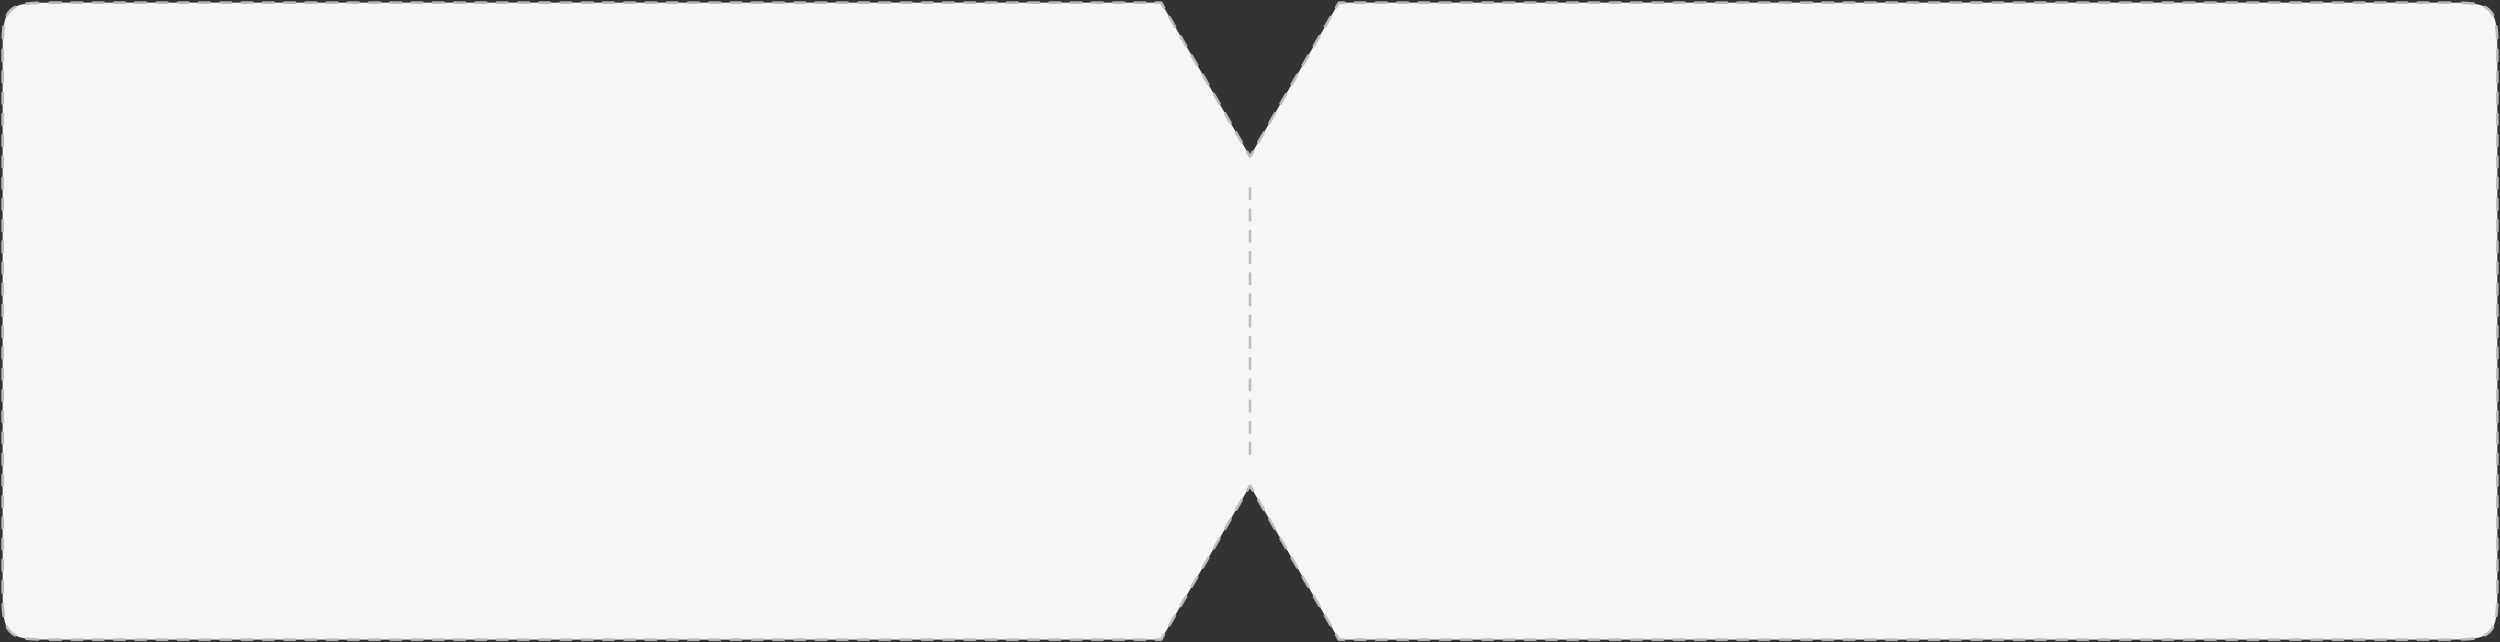<?xml version="1.0" encoding="UTF-8"?> <svg xmlns="http://www.w3.org/2000/svg" width="942" height="242" viewBox="0 0 942 242" fill="none"><rect x="0" y="0" width="942" height="242" fill="#333333" stroke="none"/><path fill-rule="evenodd" clip-rule="evenodd" d="M504.486 1L471 59L437.514 1H21C11.572 1 6.858 1 3.929 3.929C1 6.858 1 11.572 1 21V221C1 230.428 1 235.142 3.929 238.071C6.858 241 11.572 241 21 241H437.514L471 183L504.486 241H921C930.428 241 935.142 241 938.071 238.071C941 235.142 941 230.428 941 221V21C941 11.572 941 6.858 938.071 3.929C935.142 1 930.428 1 921 1H504.486Z" fill="#F6F6F6"></path><path d="M471 59L470.567 59.25C470.656 59.405 470.821 59.5 471 59.5C471.179 59.5 471.344 59.405 471.433 59.25L471 59ZM504.486 1V0.5C504.308 0.5 504.143 0.595 504.053 0.75L504.486 1ZM437.514 1L437.947 0.75C437.857 0.595 437.692 0.5 437.514 0.5V1ZM3.929 238.071L3.575 238.425L3.575 238.425L3.929 238.071ZM437.514 241V241.5C437.692 241.5 437.857 241.405 437.947 241.25L437.514 241ZM471 183L471.433 182.75C471.344 182.595 471.179 182.5 471 182.5C470.821 182.5 470.656 182.595 470.567 182.75L471 183ZM504.486 241L504.053 241.25C504.143 241.405 504.308 241.5 504.486 241.5V241ZM938.071 238.071L937.717 237.718L937.717 237.718L938.071 238.071ZM938.071 3.929L937.717 4.282L937.717 4.282L938.071 3.929ZM470.387 56.938C470.248 56.698 469.943 56.616 469.704 56.755C469.464 56.893 469.382 57.198 469.521 57.438L470.387 56.938ZM467.428 53.812C467.566 54.052 467.872 54.134 468.111 53.995C468.35 53.857 468.432 53.552 468.294 53.312L467.428 53.812ZM466.201 49.688C466.063 49.448 465.757 49.366 465.518 49.505C465.279 49.643 465.197 49.948 465.335 50.188L466.201 49.688ZM463.242 46.562C463.38 46.802 463.686 46.884 463.925 46.745C464.164 46.607 464.246 46.302 464.108 46.062L463.242 46.562ZM462.015 42.438C461.877 42.198 461.571 42.116 461.332 42.255C461.093 42.393 461.011 42.698 461.149 42.938L462.015 42.438ZM459.056 39.312C459.194 39.552 459.5 39.634 459.739 39.495C459.978 39.357 460.06 39.052 459.922 38.812L459.056 39.312ZM457.829 35.188C457.691 34.948 457.385 34.866 457.146 35.005C456.907 35.143 456.825 35.448 456.963 35.688L457.829 35.188ZM454.87 32.062C455.008 32.302 455.314 32.384 455.553 32.245C455.792 32.107 455.874 31.802 455.736 31.562L454.87 32.062ZM453.643 27.938C453.505 27.698 453.2 27.616 452.96 27.755C452.721 27.893 452.639 28.198 452.777 28.438L453.643 27.938ZM450.684 24.812C450.823 25.052 451.128 25.134 451.368 24.995C451.607 24.857 451.689 24.552 451.551 24.312L450.684 24.812ZM449.458 20.688C449.32 20.448 449.014 20.366 448.775 20.505C448.535 20.643 448.454 20.948 448.592 21.188L449.458 20.688ZM446.499 17.562C446.637 17.802 446.943 17.884 447.182 17.745C447.421 17.607 447.503 17.302 447.365 17.062L446.499 17.562ZM445.272 13.438C445.134 13.198 444.828 13.116 444.589 13.255C444.35 13.393 444.268 13.698 444.406 13.938L445.272 13.438ZM442.313 10.312C442.451 10.552 442.757 10.634 442.996 10.495C443.235 10.357 443.317 10.052 443.179 9.812L442.313 10.312ZM441.086 6.187C440.948 5.948 440.642 5.866 440.403 6.004C440.164 6.143 440.082 6.448 440.22 6.687L441.086 6.187ZM438.127 3.062C438.265 3.302 438.571 3.384 438.81 3.245C439.049 3.107 439.131 2.802 438.993 2.562L438.127 3.062ZM435.511 0.5C435.235 0.5 435.011 0.724 435.011 1C435.011 1.276 435.235 1.5 435.511 1.5V0.5ZM431.506 1.5C431.782 1.5 432.006 1.276 432.006 1C432.006 0.724 431.782 0.5 431.506 0.5V1.5ZM427.501 0.5C427.225 0.5 427.001 0.724 427.001 1C427.001 1.276 427.225 1.5 427.501 1.5V0.5ZM423.496 1.5C423.773 1.5 423.996 1.276 423.996 1C423.996 0.724 423.773 0.5 423.496 0.5V1.5ZM419.491 0.5C419.215 0.5 418.991 0.724 418.991 1C418.991 1.276 419.215 1.5 419.491 1.5V0.5ZM415.487 1.5C415.763 1.5 415.987 1.276 415.987 1C415.987 0.724 415.763 0.5 415.487 0.5V1.5ZM411.482 0.5C411.205 0.5 410.982 0.724 410.982 1C410.982 1.276 411.205 1.5 411.482 1.5V0.5ZM407.477 1.5C407.753 1.5 407.977 1.276 407.977 1C407.977 0.724 407.753 0.5 407.477 0.5V1.5ZM403.472 0.5C403.196 0.5 402.972 0.724 402.972 1C402.972 1.276 403.196 1.5 403.472 1.5V0.5ZM399.467 1.5C399.743 1.5 399.967 1.276 399.967 1C399.967 0.724 399.743 0.5 399.467 0.5V1.5ZM395.462 0.5C395.186 0.5 394.962 0.724 394.962 1C394.962 1.276 395.186 1.5 395.462 1.5V0.5ZM391.457 1.5C391.733 1.5 391.957 1.276 391.957 1C391.957 0.724 391.733 0.5 391.457 0.5V1.5ZM387.452 0.5C387.176 0.5 386.952 0.724 386.952 1C386.952 1.276 387.176 1.5 387.452 1.5V0.5ZM383.447 1.5C383.723 1.5 383.947 1.276 383.947 1C383.947 0.724 383.723 0.5 383.447 0.5V1.5ZM379.442 0.5C379.166 0.5 378.942 0.724 378.942 1C378.942 1.276 379.166 1.5 379.442 1.5V0.5ZM375.437 1.5C375.713 1.5 375.937 1.276 375.937 1C375.937 0.724 375.713 0.5 375.437 0.5V1.5ZM371.432 0.5C371.156 0.5 370.932 0.724 370.932 1C370.932 1.276 371.156 1.5 371.432 1.5V0.5ZM367.427 1.5C367.703 1.5 367.927 1.276 367.927 1C367.927 0.724 367.703 0.5 367.427 0.5V1.5ZM363.422 0.5C363.146 0.5 362.922 0.724 362.922 1C362.922 1.276 363.146 1.5 363.422 1.5V0.5ZM359.417 1.5C359.694 1.5 359.917 1.276 359.917 1C359.917 0.724 359.694 0.5 359.417 0.5V1.5ZM355.412 0.5C355.136 0.5 354.912 0.724 354.912 1C354.912 1.276 355.136 1.5 355.412 1.5V0.5ZM351.408 1.5C351.684 1.5 351.908 1.276 351.908 1C351.908 0.724 351.684 0.5 351.408 0.5V1.5ZM347.403 0.5C347.126 0.5 346.903 0.724 346.903 1C346.903 1.276 347.126 1.5 347.403 1.5V0.5ZM343.398 1.5C343.674 1.5 343.898 1.276 343.898 1C343.898 0.724 343.674 0.5 343.398 0.5V1.5ZM339.393 0.5C339.117 0.5 338.893 0.724 338.893 1C338.893 1.276 339.117 1.5 339.393 1.5V0.5ZM335.388 1.5C335.664 1.5 335.888 1.276 335.888 1C335.888 0.724 335.664 0.5 335.388 0.5V1.5ZM331.383 0.5C331.107 0.5 330.883 0.724 330.883 1C330.883 1.276 331.107 1.5 331.383 1.5V0.5ZM327.378 1.5C327.654 1.5 327.878 1.276 327.878 1C327.878 0.724 327.654 0.5 327.378 0.5V1.5ZM323.373 0.5C323.097 0.5 322.873 0.724 322.873 1C322.873 1.276 323.097 1.5 323.373 1.5V0.5ZM319.368 1.5C319.644 1.5 319.868 1.276 319.868 1C319.868 0.724 319.644 0.5 319.368 0.5V1.5ZM315.363 0.5C315.087 0.5 314.863 0.724 314.863 1C314.863 1.276 315.087 1.5 315.363 1.5V0.5ZM311.358 1.5C311.634 1.5 311.858 1.276 311.858 1C311.858 0.724 311.634 0.5 311.358 0.5V1.5ZM307.353 0.5C307.077 0.5 306.853 0.724 306.853 1C306.853 1.276 307.077 1.5 307.353 1.5V0.5ZM303.348 1.5C303.624 1.5 303.848 1.276 303.848 1C303.848 0.724 303.624 0.5 303.348 0.5V1.5ZM299.343 0.5C299.067 0.5 298.843 0.724 298.843 1C298.843 1.276 299.067 1.5 299.343 1.5V0.5ZM295.338 1.5C295.615 1.5 295.838 1.276 295.838 1C295.838 0.724 295.615 0.5 295.338 0.5V1.5ZM291.333 0.5C291.057 0.5 290.833 0.724 290.833 1C290.833 1.276 291.057 1.5 291.333 1.5V0.5ZM287.328 1.5C287.605 1.5 287.828 1.276 287.828 1C287.828 0.724 287.605 0.5 287.328 0.5V1.5ZM283.324 0.5C283.047 0.5 282.824 0.724 282.824 1C282.824 1.276 283.047 1.5 283.324 1.5V0.5ZM279.319 1.5C279.595 1.5 279.819 1.276 279.819 1C279.819 0.724 279.595 0.5 279.319 0.5V1.5ZM275.314 0.5C275.038 0.5 274.814 0.724 274.814 1C274.814 1.276 275.038 1.5 275.314 1.5V0.5ZM271.309 1.5C271.585 1.5 271.809 1.276 271.809 1C271.809 0.724 271.585 0.5 271.309 0.5V1.5ZM267.304 0.5C267.028 0.5 266.804 0.724 266.804 1C266.804 1.276 267.028 1.5 267.304 1.5V0.5ZM263.299 1.5C263.575 1.5 263.799 1.276 263.799 1C263.799 0.724 263.575 0.5 263.299 0.5V1.5ZM259.294 0.5C259.018 0.5 258.794 0.724 258.794 1C258.794 1.276 259.018 1.5 259.294 1.5V0.5ZM255.289 1.5C255.565 1.5 255.789 1.276 255.789 1C255.789 0.724 255.565 0.5 255.289 0.5V1.5ZM251.284 0.5C251.008 0.5 250.784 0.724 250.784 1C250.784 1.276 251.008 1.5 251.284 1.5V0.5ZM247.279 1.5C247.555 1.5 247.779 1.276 247.779 1C247.779 0.724 247.555 0.5 247.279 0.5V1.5ZM243.274 0.5C242.998 0.5 242.774 0.724 242.774 1C242.774 1.276 242.998 1.5 243.274 1.5V0.5ZM239.269 1.5C239.545 1.5 239.769 1.276 239.769 1C239.769 0.724 239.545 0.5 239.269 0.5V1.5ZM235.264 0.5C234.988 0.5 234.764 0.724 234.764 1C234.764 1.276 234.988 1.5 235.264 1.5V0.5ZM231.259 1.5C231.535 1.5 231.759 1.276 231.759 1C231.759 0.724 231.535 0.5 231.259 0.5V1.5ZM227.254 0.5C226.978 0.5 226.754 0.724 226.754 1C226.754 1.276 226.978 1.5 227.254 1.5V0.5ZM223.249 1.5C223.526 1.5 223.749 1.276 223.749 1C223.749 0.724 223.526 0.5 223.249 0.5V1.5ZM219.244 0.5C218.968 0.5 218.744 0.724 218.744 1C218.744 1.276 218.968 1.5 219.244 1.5V0.5ZM215.24 1.5C215.516 1.5 215.74 1.276 215.74 1C215.74 0.724 215.516 0.5 215.24 0.5V1.5ZM211.235 0.5C210.958 0.5 210.735 0.724 210.735 1C210.735 1.276 210.958 1.5 211.235 1.5V0.5ZM207.23 1.5C207.506 1.5 207.73 1.276 207.73 1C207.73 0.724 207.506 0.5 207.23 0.5V1.5ZM203.225 0.5C202.949 0.5 202.725 0.724 202.725 1C202.725 1.276 202.949 1.5 203.225 1.5V0.5ZM199.22 1.5C199.496 1.5 199.72 1.276 199.72 1C199.72 0.724 199.496 0.5 199.22 0.5V1.5ZM195.215 0.5C194.939 0.5 194.715 0.724 194.715 1C194.715 1.276 194.939 1.5 195.215 1.5V0.5ZM191.21 1.5C191.486 1.5 191.71 1.276 191.71 1C191.71 0.724 191.486 0.5 191.21 0.5V1.5ZM187.205 0.5C186.929 0.5 186.705 0.724 186.705 1C186.705 1.276 186.929 1.5 187.205 1.5V0.5ZM183.2 1.5C183.476 1.5 183.7 1.276 183.7 1C183.7 0.724 183.476 0.5 183.2 0.5V1.5ZM179.195 0.5C178.919 0.5 178.695 0.724 178.695 1C178.695 1.276 178.919 1.5 179.195 1.5V0.5ZM175.19 1.5C175.466 1.5 175.69 1.276 175.69 1C175.69 0.724 175.466 0.5 175.19 0.5V1.5ZM171.185 0.5C170.909 0.5 170.685 0.724 170.685 1C170.685 1.276 170.909 1.5 171.185 1.5V0.5ZM167.18 1.5C167.456 1.5 167.68 1.276 167.68 1C167.68 0.724 167.456 0.5 167.18 0.5V1.5ZM163.175 0.5C162.899 0.5 162.675 0.724 162.675 1C162.675 1.276 162.899 1.5 163.175 1.5V0.5ZM159.17 1.5C159.446 1.5 159.67 1.276 159.67 1C159.67 0.724 159.446 0.5 159.17 0.5V1.5ZM155.165 0.5C154.889 0.5 154.665 0.724 154.665 1C154.665 1.276 154.889 1.5 155.165 1.5V0.5ZM151.16 1.5C151.437 1.5 151.66 1.276 151.66 1C151.66 0.724 151.437 0.5 151.16 0.5V1.5ZM147.155 0.5C146.879 0.5 146.655 0.724 146.655 1C146.655 1.276 146.879 1.5 147.155 1.5V0.5ZM143.151 1.5C143.427 1.5 143.651 1.276 143.651 1C143.651 0.724 143.427 0.5 143.151 0.5V1.5ZM139.146 0.5C138.869 0.5 138.646 0.724 138.646 1C138.646 1.276 138.869 1.5 139.146 1.5V0.5ZM135.141 1.5C135.417 1.5 135.641 1.276 135.641 1C135.641 0.724 135.417 0.5 135.141 0.5V1.5ZM131.136 0.5C130.86 0.5 130.636 0.724 130.636 1C130.636 1.276 130.86 1.5 131.136 1.5V0.5ZM127.131 1.5C127.407 1.5 127.631 1.276 127.631 1C127.631 0.724 127.407 0.5 127.131 0.5V1.5ZM123.126 0.5C122.85 0.5 122.626 0.724 122.626 1C122.626 1.276 122.85 1.5 123.126 1.5V0.5ZM119.121 1.5C119.397 1.5 119.621 1.276 119.621 1C119.621 0.724 119.397 0.5 119.121 0.5V1.5ZM115.116 0.5C114.84 0.5 114.616 0.724 114.616 1C114.616 1.276 114.84 1.5 115.116 1.5V0.5ZM111.111 1.5C111.387 1.5 111.611 1.276 111.611 1C111.611 0.724 111.387 0.5 111.111 0.5V1.5ZM107.106 0.5C106.83 0.5 106.606 0.724 106.606 1C106.606 1.276 106.83 1.5 107.106 1.5V0.5ZM103.101 1.5C103.377 1.5 103.601 1.276 103.601 1C103.601 0.724 103.377 0.5 103.101 0.5V1.5ZM99.096 0.5C98.82 0.5 98.596 0.724 98.596 1C98.596 1.276 98.82 1.5 99.096 1.5V0.5ZM95.091 1.5C95.367 1.5 95.591 1.276 95.591 1C95.591 0.724 95.367 0.5 95.091 0.5V1.5ZM91.086 0.5C90.81 0.5 90.586 0.724 90.586 1C90.586 1.276 90.81 1.5 91.086 1.5V0.5ZM87.081 1.5C87.357 1.5 87.581 1.276 87.581 1C87.581 0.724 87.357 0.5 87.081 0.5V1.5ZM83.076 0.5C82.8 0.5 82.576 0.724 82.576 1C82.576 1.276 82.8 1.5 83.076 1.5V0.5ZM79.071 1.5C79.348 1.5 79.571 1.276 79.571 1C79.571 0.724 79.348 0.5 79.071 0.5V1.5ZM75.067 0.5C74.79 0.5 74.567 0.724 74.567 1C74.567 1.276 74.79 1.5 75.067 1.5V0.5ZM71.061 1.5C71.338 1.5 71.561 1.276 71.561 1C71.561 0.724 71.338 0.5 71.061 0.5V1.5ZM67.057 0.5C66.78 0.5 66.557 0.724 66.557 1C66.557 1.276 66.78 1.5 67.057 1.5V0.5ZM63.052 1.5C63.328 1.5 63.552 1.276 63.552 1C63.552 0.724 63.328 0.5 63.052 0.5V1.5ZM59.047 0.5C58.771 0.5 58.547 0.724 58.547 1C58.547 1.276 58.771 1.5 59.047 1.5V0.5ZM55.042 1.5C55.318 1.5 55.542 1.276 55.542 1C55.542 0.724 55.318 0.5 55.042 0.5V1.5ZM51.037 0.5C50.761 0.5 50.537 0.724 50.537 1C50.537 1.276 50.761 1.5 51.037 1.5V0.5ZM47.032 1.5C47.308 1.5 47.532 1.276 47.532 1C47.532 0.724 47.308 0.5 47.032 0.5V1.5ZM43.027 0.5C42.751 0.5 42.527 0.724 42.527 1C42.527 1.276 42.751 1.5 43.027 1.5V0.5ZM39.022 1.5C39.298 1.5 39.522 1.276 39.522 1C39.522 0.724 39.298 0.5 39.022 0.5V1.5ZM35.017 0.5C34.741 0.5 34.517 0.724 34.517 1C34.517 1.276 34.741 1.5 35.017 1.5V0.5ZM31.012 1.5C31.288 1.5 31.512 1.276 31.512 1C31.512 0.724 31.288 0.5 31.012 0.5V1.5ZM27.007 0.5C26.731 0.5 26.507 0.724 26.507 1C26.507 1.276 26.731 1.5 27.007 1.5V0.5ZM23.002 1.5C23.278 1.5 23.502 1.276 23.502 1C23.502 0.724 23.278 0.5 23.002 0.5V1.5ZM18.78 0.502C18.504 0.502 18.28 0.727 18.281 1.003C18.282 1.279 18.506 1.502 18.782 1.502L18.78 0.502ZM14.365 1.557C14.641 1.549 14.858 1.318 14.85 1.042C14.842 0.766 14.611 0.549 14.335 0.557L14.365 1.557ZM9.865 0.884C9.591 0.922 9.4 1.174 9.438 1.448C9.476 1.721 9.729 1.912 10.002 1.874L9.865 0.884ZM5.939 3.055C6.182 2.924 6.274 2.621 6.143 2.378C6.012 2.134 5.709 2.043 5.466 2.174L5.939 3.055ZM2.174 5.466C2.043 5.709 2.134 6.012 2.378 6.143C2.621 6.274 2.924 6.182 3.055 5.939L2.174 5.466ZM1.874 10.002C1.912 9.729 1.721 9.476 1.448 9.438C1.174 9.4 0.922 9.591 0.884 9.865L1.874 10.002ZM0.557 14.335C0.549 14.611 0.766 14.842 1.042 14.85C1.318 14.858 1.549 14.641 1.557 14.365L0.557 14.335ZM1.502 18.782C1.502 18.506 1.279 18.282 1.003 18.281C0.727 18.28 0.502 18.504 0.502 18.78L1.502 18.782ZM0.5 23C0.5 23.276 0.724 23.5 1 23.5C1.276 23.5 1.5 23.276 1.5 23H0.5ZM1.5 27C1.5 26.724 1.276 26.5 1 26.5C0.724 26.5 0.5 26.724 0.5 27H1.5ZM0.5 31C0.5 31.276 0.724 31.5 1 31.5C1.276 31.5 1.5 31.276 1.5 31H0.5ZM1.5 35C1.5 34.724 1.276 34.5 1 34.5C0.724 34.5 0.5 34.724 0.5 35H1.5ZM0.5 39C0.5 39.276 0.724 39.5 1 39.5C1.276 39.5 1.5 39.276 1.5 39H0.5ZM1.5 43C1.5 42.724 1.276 42.5 1 42.5C0.724 42.5 0.5 42.724 0.5 43H1.5ZM0.5 47C0.5 47.276 0.724 47.5 1 47.5C1.276 47.5 1.5 47.276 1.5 47H0.5ZM1.5 51C1.5 50.724 1.276 50.5 1 50.5C0.724 50.5 0.5 50.724 0.5 51H1.5ZM0.5 55C0.5 55.276 0.724 55.5 1 55.5C1.276 55.5 1.5 55.276 1.5 55H0.5ZM1.5 59C1.5 58.724 1.276 58.5 1 58.5C0.724 58.5 0.5 58.724 0.5 59H1.5ZM0.5 63C0.5 63.276 0.724 63.5 1 63.5C1.276 63.5 1.5 63.276 1.5 63H0.5ZM1.5 67C1.5 66.724 1.276 66.5 1 66.5C0.724 66.5 0.5 66.724 0.5 67H1.5ZM0.5 71C0.5 71.276 0.724 71.5 1 71.5C1.276 71.5 1.5 71.276 1.5 71H0.5ZM1.5 75C1.5 74.724 1.276 74.5 1 74.5C0.724 74.5 0.5 74.724 0.5 75H1.5ZM0.5 79C0.5 79.276 0.724 79.5 1 79.5C1.276 79.5 1.5 79.276 1.5 79H0.5ZM1.5 83C1.5 82.724 1.276 82.5 1 82.5C0.724 82.5 0.5 82.724 0.5 83H1.5ZM0.5 87C0.5 87.276 0.724 87.5 1 87.5C1.276 87.5 1.5 87.276 1.5 87H0.5ZM1.5 91C1.5 90.724 1.276 90.5 1 90.5C0.724 90.5 0.5 90.724 0.5 91H1.5ZM0.5 95C0.5 95.276 0.724 95.5 1 95.5C1.276 95.5 1.5 95.276 1.5 95H0.5ZM1.5 99C1.5 98.724 1.276 98.5 1 98.5C0.724 98.5 0.5 98.724 0.5 99H1.5ZM0.5 103C0.5 103.276 0.724 103.5 1 103.5C1.276 103.5 1.5 103.276 1.5 103H0.5ZM1.5 107C1.5 106.724 1.276 106.5 1 106.5C0.724 106.5 0.5 106.724 0.5 107H1.5ZM0.5 111C0.5 111.276 0.724 111.5 1 111.5C1.276 111.5 1.5 111.276 1.5 111H0.5ZM1.5 115C1.5 114.724 1.276 114.5 1 114.5C0.724 114.5 0.5 114.724 0.5 115H1.5ZM0.5 119C0.5 119.276 0.724 119.5 1 119.5C1.276 119.5 1.5 119.276 1.5 119H0.5ZM1.5 123C1.5 122.724 1.276 122.5 1 122.5C0.724 122.5 0.5 122.724 0.5 123H1.5ZM0.5 127C0.5 127.276 0.724 127.5 1 127.5C1.276 127.5 1.5 127.276 1.5 127H0.5ZM1.5 131C1.5 130.724 1.276 130.5 1 130.5C0.724 130.5 0.5 130.724 0.5 131H1.5ZM0.5 135C0.5 135.276 0.724 135.5 1 135.5C1.276 135.5 1.5 135.276 1.5 135H0.5ZM1.5 139C1.5 138.724 1.276 138.5 1 138.5C0.724 138.5 0.5 138.724 0.5 139H1.5ZM0.5 143C0.5 143.276 0.724 143.5 1 143.5C1.276 143.5 1.5 143.276 1.5 143H0.5ZM1.5 147C1.5 146.724 1.276 146.5 1 146.5C0.724 146.5 0.5 146.724 0.5 147H1.5ZM0.5 151C0.5 151.276 0.724 151.5 1 151.5C1.276 151.5 1.5 151.276 1.5 151H0.5ZM1.5 155C1.5 154.724 1.276 154.5 1 154.5C0.724 154.5 0.5 154.724 0.5 155H1.5ZM0.5 159C0.5 159.276 0.724 159.5 1 159.5C1.276 159.5 1.5 159.276 1.5 159H0.5ZM1.5 163C1.5 162.724 1.276 162.5 1 162.5C0.724 162.5 0.5 162.724 0.5 163H1.5ZM0.5 167C0.5 167.276 0.724 167.5 1 167.5C1.276 167.5 1.5 167.276 1.5 167H0.5ZM1.5 171C1.5 170.724 1.276 170.5 1 170.5C0.724 170.5 0.5 170.724 0.5 171H1.5ZM0.5 175C0.5 175.276 0.724 175.5 1 175.5C1.276 175.5 1.5 175.276 1.5 175H0.5ZM1.5 179C1.5 178.724 1.276 178.5 1 178.5C0.724 178.5 0.5 178.724 0.5 179H1.5ZM0.5 183C0.5 183.276 0.724 183.5 1 183.5C1.276 183.5 1.5 183.276 1.5 183H0.5ZM1.5 187C1.5 186.724 1.276 186.5 1 186.5C0.724 186.5 0.5 186.724 0.5 187H1.5ZM0.5 191C0.5 191.276 0.724 191.5 1 191.5C1.276 191.5 1.5 191.276 1.5 191H0.5ZM1.5 195C1.5 194.724 1.276 194.5 1 194.5C0.724 194.5 0.5 194.724 0.5 195H1.5ZM0.5 199C0.5 199.276 0.724 199.5 1 199.5C1.276 199.5 1.5 199.276 1.5 199H0.5ZM1.5 203C1.5 202.724 1.276 202.5 1 202.5C0.724 202.5 0.5 202.724 0.5 203H1.5ZM0.5 207C0.5 207.276 0.724 207.5 1 207.5C1.276 207.5 1.5 207.276 1.5 207H0.5ZM1.5 211C1.5 210.724 1.276 210.5 1 210.5C0.724 210.5 0.5 210.724 0.5 211H1.5ZM0.5 215C0.5 215.276 0.724 215.5 1 215.5C1.276 215.5 1.5 215.276 1.5 215H0.5ZM1.5 219C1.5 218.724 1.276 218.5 1 218.5C0.724 218.5 0.5 218.724 0.5 219H1.5ZM0.502 223.22C0.502 223.496 0.727 223.72 1.003 223.719C1.279 223.718 1.502 223.494 1.502 223.218L0.502 223.22ZM1.557 227.635C1.549 227.359 1.318 227.142 1.042 227.15C0.766 227.158 0.549 227.389 0.557 227.665L1.557 227.635ZM0.884 232.135C0.922 232.409 1.174 232.6 1.448 232.562C1.721 232.524 1.912 232.271 1.874 231.998L0.884 232.135ZM3.055 236.061C2.924 235.818 2.621 235.726 2.378 235.857C2.134 235.988 2.043 236.291 2.174 236.534L3.055 236.061ZM5.466 239.826C5.709 239.957 6.012 239.866 6.143 239.622C6.274 239.379 6.182 239.076 5.939 238.945L5.466 239.826ZM10.002 240.126C9.729 240.088 9.476 240.279 9.438 240.553C9.4 240.826 9.591 241.078 9.865 241.116L10.002 240.126ZM14.335 241.443C14.611 241.451 14.842 241.234 14.85 240.958C14.858 240.682 14.641 240.451 14.365 240.443L14.335 241.443ZM18.782 240.498C18.506 240.498 18.282 240.721 18.281 240.997C18.28 241.273 18.504 241.498 18.78 241.498L18.782 240.498ZM23.003 241.5C23.279 241.5 23.503 241.276 23.503 241C23.503 240.724 23.279 240.5 23.003 240.5V241.5ZM27.007 240.5C26.731 240.5 26.507 240.724 26.507 241C26.507 241.276 26.731 241.5 27.007 241.5V240.5ZM31.012 241.5C31.288 241.5 31.512 241.276 31.512 241C31.512 240.724 31.288 240.5 31.012 240.5V241.5ZM35.017 240.5C34.741 240.5 34.517 240.724 34.517 241C34.517 241.276 34.741 241.5 35.017 241.5V240.5ZM39.022 241.5C39.298 241.5 39.522 241.276 39.522 241C39.522 240.724 39.298 240.5 39.022 240.5V241.5ZM43.027 240.5C42.751 240.5 42.527 240.724 42.527 241C42.527 241.276 42.751 241.5 43.027 241.5V240.5ZM47.032 241.5C47.308 241.5 47.532 241.276 47.532 241C47.532 240.724 47.308 240.5 47.032 240.5V241.5ZM51.037 240.5C50.761 240.5 50.537 240.724 50.537 241C50.537 241.276 50.761 241.5 51.037 241.5V240.5ZM55.042 241.5C55.318 241.5 55.542 241.276 55.542 241C55.542 240.724 55.318 240.5 55.042 240.5V241.5ZM59.047 240.5C58.771 240.5 58.547 240.724 58.547 241C58.547 241.276 58.771 241.5 59.047 241.5V240.5ZM63.052 241.5C63.328 241.5 63.552 241.276 63.552 241C63.552 240.724 63.328 240.5 63.052 240.5V241.5ZM67.057 240.5C66.781 240.5 66.557 240.724 66.557 241C66.557 241.276 66.781 241.5 67.057 241.5V240.5ZM71.062 241.5C71.338 241.5 71.562 241.276 71.562 241C71.562 240.724 71.338 240.5 71.062 240.5V241.5ZM75.067 240.5C74.79 240.5 74.567 240.724 74.567 241C74.567 241.276 74.79 241.5 75.067 241.5V240.5ZM79.072 241.5C79.348 241.5 79.572 241.276 79.572 241C79.572 240.724 79.348 240.5 79.072 240.5V241.5ZM83.077 240.5C82.8 240.5 82.577 240.724 82.577 241C82.577 241.276 82.8 241.5 83.077 241.5V240.5ZM87.082 241.5C87.358 241.5 87.582 241.276 87.582 241C87.582 240.724 87.358 240.5 87.082 240.5V241.5ZM91.086 240.5C90.81 240.5 90.586 240.724 90.586 241C90.586 241.276 90.81 241.5 91.086 241.5V240.5ZM95.091 241.5C95.368 241.5 95.591 241.276 95.591 241C95.591 240.724 95.368 240.5 95.091 240.5V241.5ZM99.096 240.5C98.82 240.5 98.596 240.724 98.596 241C98.596 241.276 98.82 241.5 99.096 241.5V240.5ZM103.101 241.5C103.377 241.5 103.601 241.276 103.601 241C103.601 240.724 103.377 240.5 103.101 240.5V241.5ZM107.106 240.5C106.83 240.5 106.606 240.724 106.606 241C106.606 241.276 106.83 241.5 107.106 241.5V240.5ZM111.111 241.5C111.387 241.5 111.611 241.276 111.611 241C111.611 240.724 111.387 240.5 111.111 240.5V241.5ZM115.116 240.5C114.84 240.5 114.616 240.724 114.616 241C114.616 241.276 114.84 241.5 115.116 241.5V240.5ZM119.121 241.5C119.397 241.5 119.621 241.276 119.621 241C119.621 240.724 119.397 240.5 119.121 240.5V241.5ZM123.126 240.5C122.85 240.5 122.626 240.724 122.626 241C122.626 241.276 122.85 241.5 123.126 241.5V240.5ZM127.131 241.5C127.407 241.5 127.631 241.276 127.631 241C127.631 240.724 127.407 240.5 127.131 240.5V241.5ZM131.136 240.5C130.86 240.5 130.636 240.724 130.636 241C130.636 241.276 130.86 241.5 131.136 241.5V240.5ZM135.141 241.5C135.417 241.5 135.641 241.276 135.641 241C135.641 240.724 135.417 240.5 135.141 240.5V241.5ZM139.146 240.5C138.87 240.5 138.646 240.724 138.646 241C138.646 241.276 138.87 241.5 139.146 241.5V240.5ZM143.151 241.5C143.427 241.5 143.651 241.276 143.651 241C143.651 240.724 143.427 240.5 143.151 240.5V241.5ZM147.156 240.5C146.879 240.5 146.656 240.724 146.656 241C146.656 241.276 146.879 241.5 147.156 241.5V240.5ZM151.16 241.5C151.437 241.5 151.66 241.276 151.66 241C151.66 240.724 151.437 240.5 151.16 240.5V241.5ZM155.165 240.5C154.889 240.5 154.665 240.724 154.665 241C154.665 241.276 154.889 241.5 155.165 241.5V240.5ZM159.17 241.5C159.447 241.5 159.67 241.276 159.67 241C159.67 240.724 159.447 240.5 159.17 240.5V241.5ZM163.175 240.5C162.899 240.5 162.675 240.724 162.675 241C162.675 241.276 162.899 241.5 163.175 241.5V240.5ZM167.18 241.5C167.456 241.5 167.68 241.276 167.68 241C167.68 240.724 167.456 240.5 167.18 240.5V241.5ZM171.185 240.5C170.909 240.5 170.685 240.724 170.685 241C170.685 241.276 170.909 241.5 171.185 241.5V240.5ZM175.19 241.5C175.466 241.5 175.69 241.276 175.69 241C175.69 240.724 175.466 240.5 175.19 240.5V241.5ZM179.195 240.5C178.919 240.5 178.695 240.724 178.695 241C178.695 241.276 178.919 241.5 179.195 241.5V240.5ZM183.2 241.5C183.476 241.5 183.7 241.276 183.7 241C183.7 240.724 183.476 240.5 183.2 240.5V241.5ZM187.205 240.5C186.929 240.5 186.705 240.724 186.705 241C186.705 241.276 186.929 241.5 187.205 241.5V240.5ZM191.21 241.5C191.486 241.5 191.71 241.276 191.71 241C191.71 240.724 191.486 240.5 191.21 240.5V241.5ZM195.215 240.5C194.939 240.5 194.715 240.724 194.715 241C194.715 241.276 194.939 241.5 195.215 241.5V240.5ZM199.22 241.5C199.496 241.5 199.72 241.276 199.72 241C199.72 240.724 199.496 240.5 199.22 240.5V241.5ZM203.225 240.5C202.949 240.5 202.725 240.724 202.725 241C202.725 241.276 202.949 241.5 203.225 241.5V240.5ZM207.23 241.5C207.506 241.5 207.73 241.276 207.73 241C207.73 240.724 207.506 240.5 207.23 240.5V241.5ZM211.235 240.5C210.959 240.5 210.735 240.724 210.735 241C210.735 241.276 210.959 241.5 211.235 241.5V240.5ZM215.24 241.5C215.516 241.5 215.74 241.276 215.74 241C215.74 240.724 215.516 240.5 215.24 240.5V241.5ZM219.245 240.5C218.968 240.5 218.745 240.724 218.745 241C218.745 241.276 218.968 241.5 219.245 241.5V240.5ZM223.249 241.5C223.526 241.5 223.749 241.276 223.749 241C223.749 240.724 223.526 240.5 223.249 240.5V241.5ZM227.254 240.5C226.978 240.5 226.754 240.724 226.754 241C226.754 241.276 226.978 241.5 227.254 241.5V240.5ZM231.259 241.5C231.536 241.5 231.759 241.276 231.759 241C231.759 240.724 231.536 240.5 231.259 240.5V241.5ZM235.264 240.5C234.988 240.5 234.764 240.724 234.764 241C234.764 241.276 234.988 241.5 235.264 241.5V240.5ZM239.269 241.5C239.545 241.5 239.769 241.276 239.769 241C239.769 240.724 239.545 240.5 239.269 240.5V241.5ZM243.274 240.5C242.998 240.5 242.774 240.724 242.774 241C242.774 241.276 242.998 241.5 243.274 241.5V240.5ZM247.279 241.5C247.555 241.5 247.779 241.276 247.779 241C247.779 240.724 247.555 240.5 247.279 240.5V241.5ZM251.284 240.5C251.008 240.5 250.784 240.724 250.784 241C250.784 241.276 251.008 241.5 251.284 241.5V240.5ZM255.289 241.5C255.565 241.5 255.789 241.276 255.789 241C255.789 240.724 255.565 240.5 255.289 240.5V241.5ZM259.294 240.5C259.018 240.5 258.794 240.724 258.794 241C258.794 241.276 259.018 241.5 259.294 241.5V240.5ZM263.299 241.5C263.575 241.5 263.799 241.276 263.799 241C263.799 240.724 263.575 240.5 263.299 240.5V241.5ZM267.304 240.5C267.028 240.5 266.804 240.724 266.804 241C266.804 241.276 267.028 241.5 267.304 241.5V240.5ZM271.309 241.5C271.585 241.5 271.809 241.276 271.809 241C271.809 240.724 271.585 240.5 271.309 240.5V241.5ZM275.314 240.5C275.038 240.5 274.814 240.724 274.814 241C274.814 241.276 275.038 241.5 275.314 241.5V240.5ZM279.319 241.5C279.595 241.5 279.819 241.276 279.819 241C279.819 240.724 279.595 240.5 279.319 240.5V241.5ZM283.324 240.5C283.047 240.5 282.824 240.724 282.824 241C282.824 241.276 283.047 241.5 283.324 241.5V240.5ZM287.329 241.5C287.605 241.5 287.829 241.276 287.829 241C287.829 240.724 287.605 240.5 287.329 240.5V241.5ZM291.334 240.5C291.057 240.5 290.834 240.724 290.834 241C290.834 241.276 291.057 241.5 291.334 241.5V240.5ZM295.338 241.5C295.615 241.5 295.838 241.276 295.838 241C295.838 240.724 295.615 240.5 295.338 240.5V241.5ZM299.343 240.5C299.067 240.5 298.843 240.724 298.843 241C298.843 241.276 299.067 241.5 299.343 241.5V240.5ZM303.348 241.5C303.625 241.5 303.848 241.276 303.848 241C303.848 240.724 303.625 240.5 303.348 240.5V241.5ZM307.353 240.5C307.077 240.5 306.853 240.724 306.853 241C306.853 241.276 307.077 241.5 307.353 241.5V240.5ZM311.358 241.5C311.634 241.5 311.858 241.276 311.858 241C311.858 240.724 311.634 240.5 311.358 240.5V241.5ZM315.363 240.5C315.087 240.5 314.863 240.724 314.863 241C314.863 241.276 315.087 241.5 315.363 241.5V240.5ZM319.368 241.5C319.644 241.5 319.868 241.276 319.868 241C319.868 240.724 319.644 240.5 319.368 240.5V241.5ZM323.373 240.5C323.097 240.5 322.873 240.724 322.873 241C322.873 241.276 323.097 241.5 323.373 241.5V240.5ZM327.378 241.5C327.654 241.5 327.878 241.276 327.878 241C327.878 240.724 327.654 240.5 327.378 240.5V241.5ZM331.383 240.5C331.107 240.5 330.883 240.724 330.883 241C330.883 241.276 331.107 241.5 331.383 241.5V240.5ZM335.388 241.5C335.664 241.5 335.888 241.276 335.888 241C335.888 240.724 335.664 240.5 335.388 240.5V241.5ZM339.393 240.5C339.117 240.5 338.893 240.724 338.893 241C338.893 241.276 339.117 241.5 339.393 241.5V240.5ZM343.398 241.5C343.674 241.5 343.898 241.276 343.898 241C343.898 240.724 343.674 240.5 343.398 240.5V241.5ZM347.403 240.5C347.127 240.5 346.903 240.724 346.903 241C346.903 241.276 347.127 241.5 347.403 241.5V240.5ZM351.408 241.5C351.684 241.5 351.908 241.276 351.908 241C351.908 240.724 351.684 240.5 351.408 240.5V241.5ZM355.413 240.5C355.136 240.5 354.913 240.724 354.913 241C354.913 241.276 355.136 241.5 355.413 241.5V240.5ZM359.418 241.5C359.694 241.5 359.918 241.276 359.918 241C359.918 240.724 359.694 240.5 359.418 240.5V241.5ZM363.423 240.5C363.146 240.5 362.923 240.724 362.923 241C362.923 241.276 363.146 241.5 363.423 241.5V240.5ZM367.427 241.5C367.704 241.5 367.927 241.276 367.927 241C367.927 240.724 367.704 240.5 367.427 240.5V241.5ZM371.432 240.5C371.156 240.5 370.932 240.724 370.932 241C370.932 241.276 371.156 241.5 371.432 241.5V240.5ZM375.437 241.5C375.713 241.5 375.937 241.276 375.937 241C375.937 240.724 375.713 240.5 375.437 240.5V241.5ZM379.442 240.5C379.166 240.5 378.942 240.724 378.942 241C378.942 241.276 379.166 241.5 379.442 241.5V240.5ZM383.447 241.5C383.723 241.5 383.947 241.276 383.947 241C383.947 240.724 383.723 240.5 383.447 240.5V241.5ZM387.452 240.5C387.176 240.5 386.952 240.724 386.952 241C386.952 241.276 387.176 241.5 387.452 241.5V240.5ZM391.457 241.5C391.733 241.5 391.957 241.276 391.957 241C391.957 240.724 391.733 240.5 391.457 240.5V241.5ZM395.462 240.5C395.186 240.5 394.962 240.724 394.962 241C394.962 241.276 395.186 241.5 395.462 241.5V240.5ZM399.467 241.5C399.743 241.5 399.967 241.276 399.967 241C399.967 240.724 399.743 240.5 399.467 240.5V241.5ZM403.472 240.5C403.196 240.5 402.972 240.724 402.972 241C402.972 241.276 403.196 241.5 403.472 241.5V240.5ZM407.477 241.5C407.753 241.5 407.977 241.276 407.977 241C407.977 240.724 407.753 240.5 407.477 240.5V241.5ZM411.482 240.5C411.206 240.5 410.982 240.724 410.982 241C410.982 241.276 411.206 241.5 411.482 241.5V240.5ZM415.487 241.5C415.763 241.5 415.987 241.276 415.987 241C415.987 240.724 415.763 240.5 415.487 240.5V241.5ZM419.492 240.5C419.216 240.5 418.992 240.724 418.992 241C418.992 241.276 419.216 241.5 419.492 241.5V240.5ZM423.497 241.5C423.773 241.5 423.997 241.276 423.997 241C423.997 240.724 423.773 240.5 423.497 240.5V241.5ZM427.502 240.5C427.225 240.5 427.002 240.724 427.002 241C427.002 241.276 427.225 241.5 427.502 241.5V240.5ZM431.507 241.5C431.783 241.5 432.007 241.276 432.007 241C432.007 240.724 431.783 240.5 431.507 240.5V241.5ZM435.511 240.5C435.235 240.5 435.011 240.724 435.011 241C435.011 241.276 435.235 241.5 435.511 241.5V240.5ZM438.993 239.437C439.131 239.198 439.049 238.893 438.81 238.754C438.571 238.616 438.265 238.698 438.127 238.938L438.993 239.437ZM440.22 235.313C440.082 235.552 440.164 235.857 440.403 235.996C440.642 236.134 440.948 236.052 441.086 235.812L440.22 235.313ZM443.179 232.187C443.317 231.948 443.235 231.643 442.996 231.504C442.757 231.366 442.451 231.448 442.313 231.688L443.179 232.187ZM444.406 228.063C444.268 228.302 444.35 228.607 444.589 228.746C444.828 228.884 445.134 228.802 445.272 228.562L444.406 228.063ZM447.365 224.937C447.503 224.698 447.421 224.393 447.182 224.254C446.943 224.116 446.637 224.198 446.499 224.438L447.365 224.937ZM448.592 220.813C448.454 221.052 448.535 221.357 448.775 221.496C449.014 221.634 449.32 221.552 449.458 221.312L448.592 220.813ZM451.551 217.687C451.689 217.448 451.607 217.143 451.368 217.004C451.128 216.866 450.823 216.948 450.684 217.188L451.551 217.687ZM452.777 213.563C452.639 213.802 452.721 214.107 452.96 214.246C453.2 214.384 453.505 214.302 453.643 214.062L452.777 213.563ZM455.736 210.437C455.874 210.198 455.792 209.893 455.553 209.754C455.314 209.616 455.008 209.698 454.87 209.938L455.736 210.437ZM456.963 206.312C456.825 206.552 456.907 206.857 457.146 206.996C457.385 207.134 457.691 207.052 457.829 206.812L456.963 206.312ZM459.922 203.187C460.06 202.948 459.978 202.643 459.739 202.504C459.5 202.366 459.194 202.448 459.056 202.687L459.922 203.187ZM461.149 199.062C461.011 199.302 461.093 199.607 461.332 199.746C461.571 199.884 461.877 199.802 462.015 199.562L461.149 199.062ZM464.108 195.937C464.246 195.698 464.164 195.393 463.925 195.254C463.686 195.116 463.38 195.198 463.242 195.437L464.108 195.937ZM465.335 191.812C465.197 192.052 465.279 192.357 465.518 192.496C465.757 192.634 466.063 192.552 466.201 192.312L465.335 191.812ZM468.294 188.687C468.432 188.448 468.35 188.143 468.111 188.004C467.872 187.866 467.566 187.948 467.428 188.187L468.294 188.687ZM469.521 184.562C469.382 184.802 469.464 185.107 469.704 185.245C469.943 185.384 470.249 185.302 470.387 185.062L469.521 184.562ZM471.613 185.062C471.752 185.302 472.057 185.384 472.296 185.246C472.536 185.107 472.618 184.802 472.479 184.563L471.613 185.062ZM474.572 188.188C474.434 187.948 474.128 187.866 473.889 188.004C473.65 188.143 473.568 188.448 473.706 188.687L474.572 188.188ZM475.799 192.312C475.937 192.552 476.243 192.634 476.482 192.496C476.721 192.357 476.803 192.052 476.665 191.813L475.799 192.312ZM478.758 195.438C478.62 195.198 478.314 195.116 478.075 195.254C477.836 195.393 477.754 195.698 477.892 195.937L478.758 195.438ZM479.985 199.562C480.123 199.802 480.429 199.884 480.668 199.746C480.907 199.607 480.989 199.302 480.851 199.063L479.985 199.562ZM482.944 202.688C482.806 202.448 482.5 202.366 482.261 202.504C482.022 202.643 481.94 202.948 482.078 203.187L482.944 202.688ZM484.171 206.812C484.309 207.052 484.615 207.134 484.854 206.996C485.093 206.857 485.175 206.552 485.037 206.313L484.171 206.812ZM487.13 209.938C486.992 209.698 486.686 209.616 486.447 209.754C486.208 209.893 486.126 210.198 486.264 210.437L487.13 209.938ZM488.357 214.062C488.495 214.302 488.8 214.384 489.04 214.246C489.279 214.107 489.361 213.802 489.223 213.563L488.357 214.062ZM491.316 217.188C491.177 216.948 490.872 216.866 490.632 217.004C490.393 217.143 490.311 217.448 490.449 217.688L491.316 217.188ZM492.542 221.313C492.68 221.552 492.986 221.634 493.225 221.496C493.465 221.357 493.546 221.052 493.408 220.813L492.542 221.313ZM495.501 224.438C495.363 224.198 495.057 224.116 494.818 224.254C494.579 224.393 494.497 224.698 494.635 224.938L495.501 224.438ZM496.728 228.563C496.866 228.802 497.172 228.884 497.411 228.746C497.65 228.607 497.732 228.302 497.594 228.063L496.728 228.563ZM499.687 231.688C499.549 231.448 499.243 231.366 499.004 231.504C498.765 231.643 498.683 231.948 498.821 232.188L499.687 231.688ZM500.914 235.813C501.052 236.052 501.358 236.134 501.597 235.996C501.836 235.857 501.918 235.552 501.78 235.313L500.914 235.813ZM503.873 238.938C503.735 238.698 503.429 238.616 503.19 238.755C502.951 238.893 502.869 239.198 503.007 239.438L503.873 238.938ZM506.489 241.5C506.765 241.5 506.989 241.276 506.989 241C506.989 240.724 506.765 240.5 506.489 240.5V241.5ZM510.494 240.5C510.218 240.5 509.994 240.724 509.994 241C509.994 241.276 510.218 241.5 510.494 241.5V240.5ZM514.499 241.5C514.775 241.5 514.999 241.276 514.999 241C514.999 240.724 514.775 240.5 514.499 240.5V241.5ZM518.504 240.5C518.227 240.5 518.004 240.724 518.004 241C518.004 241.276 518.227 241.5 518.504 241.5V240.5ZM522.509 241.5C522.785 241.5 523.009 241.276 523.009 241C523.009 240.724 522.785 240.5 522.509 240.5V241.5ZM526.513 240.5C526.237 240.5 526.013 240.724 526.013 241C526.013 241.276 526.237 241.5 526.513 241.5V240.5ZM530.518 241.5C530.795 241.5 531.018 241.276 531.018 241C531.018 240.724 530.795 240.5 530.518 240.5V241.5ZM534.523 240.5C534.247 240.5 534.023 240.724 534.023 241C534.023 241.276 534.247 241.5 534.523 241.5V240.5ZM538.528 241.5C538.804 241.5 539.028 241.276 539.028 241C539.028 240.724 538.804 240.5 538.528 240.5V241.5ZM542.533 240.5C542.257 240.5 542.033 240.724 542.033 241C542.033 241.276 542.257 241.5 542.533 241.5V240.5ZM546.538 241.5C546.814 241.5 547.038 241.276 547.038 241C547.038 240.724 546.814 240.5 546.538 240.5V241.5ZM550.543 240.5C550.267 240.5 550.043 240.724 550.043 241C550.043 241.276 550.267 241.5 550.543 241.5V240.5ZM554.548 241.5C554.824 241.5 555.048 241.276 555.048 241C555.048 240.724 554.824 240.5 554.548 240.5V241.5ZM558.553 240.5C558.277 240.5 558.053 240.724 558.053 241C558.053 241.276 558.277 241.5 558.553 241.5V240.5ZM562.558 241.5C562.834 241.5 563.058 241.276 563.058 241C563.058 240.724 562.834 240.5 562.558 240.5V241.5ZM566.563 240.5C566.287 240.5 566.063 240.724 566.063 241C566.063 241.276 566.287 241.5 566.563 241.5V240.5ZM570.568 241.5C570.844 241.5 571.068 241.276 571.068 241C571.068 240.724 570.844 240.5 570.568 240.5V241.5ZM574.573 240.5C574.297 240.5 574.073 240.724 574.073 241C574.073 241.276 574.297 241.5 574.573 241.5V240.5ZM578.578 241.5C578.854 241.5 579.078 241.276 579.078 241C579.078 240.724 578.854 240.5 578.578 240.5V241.5ZM582.583 240.5C582.306 240.5 582.083 240.724 582.083 241C582.083 241.276 582.306 241.5 582.583 241.5V240.5ZM586.588 241.5C586.864 241.5 587.088 241.276 587.088 241C587.088 240.724 586.864 240.5 586.588 240.5V241.5ZM590.592 240.5C590.316 240.5 590.092 240.724 590.092 241C590.092 241.276 590.316 241.5 590.592 241.5V240.5ZM594.597 241.5C594.874 241.5 595.097 241.276 595.097 241C595.097 240.724 594.874 240.5 594.597 240.5V241.5ZM598.602 240.5C598.326 240.5 598.102 240.724 598.102 241C598.102 241.276 598.326 241.5 598.602 241.5V240.5ZM602.607 241.5C602.883 241.5 603.107 241.276 603.107 241C603.107 240.724 602.883 240.5 602.607 240.5V241.5ZM606.612 240.5C606.336 240.5 606.112 240.724 606.112 241C606.112 241.276 606.336 241.5 606.612 241.5V240.5ZM610.617 241.5C610.893 241.5 611.117 241.276 611.117 241C611.117 240.724 610.893 240.5 610.617 240.5V241.5ZM614.622 240.5C614.346 240.5 614.122 240.724 614.122 241C614.122 241.276 614.346 241.5 614.622 241.5V240.5ZM618.627 241.5C618.903 241.5 619.127 241.276 619.127 241C619.127 240.724 618.903 240.5 618.627 240.5V241.5ZM622.632 240.5C622.356 240.5 622.132 240.724 622.132 241C622.132 241.276 622.356 241.5 622.632 241.5V240.5ZM626.637 241.5C626.913 241.5 627.137 241.276 627.137 241C627.137 240.724 626.913 240.5 626.637 240.5V241.5ZM630.642 240.5C630.366 240.5 630.142 240.724 630.142 241C630.142 241.276 630.366 241.5 630.642 241.5V240.5ZM634.647 241.5C634.923 241.5 635.147 241.276 635.147 241C635.147 240.724 634.923 240.5 634.647 240.5V241.5ZM638.652 240.5C638.376 240.5 638.152 240.724 638.152 241C638.152 241.276 638.376 241.5 638.652 241.5V240.5ZM642.657 241.5C642.933 241.5 643.157 241.276 643.157 241C643.157 240.724 642.933 240.5 642.657 240.5V241.5ZM646.662 240.5C646.385 240.5 646.162 240.724 646.162 241C646.162 241.276 646.385 241.5 646.662 241.5V240.5ZM650.667 241.5C650.943 241.5 651.167 241.276 651.167 241C651.167 240.724 650.943 240.5 650.667 240.5V241.5ZM654.672 240.5C654.395 240.5 654.172 240.724 654.172 241C654.172 241.276 654.395 241.5 654.672 241.5V240.5ZM658.676 241.5C658.953 241.5 659.176 241.276 659.176 241C659.176 240.724 658.953 240.5 658.676 240.5V241.5ZM662.681 240.5C662.405 240.5 662.181 240.724 662.181 241C662.181 241.276 662.405 241.5 662.681 241.5V240.5ZM666.686 241.5C666.962 241.5 667.186 241.276 667.186 241C667.186 240.724 666.962 240.5 666.686 240.5V241.5ZM670.691 240.5C670.415 240.5 670.191 240.724 670.191 241C670.191 241.276 670.415 241.5 670.691 241.5V240.5ZM674.696 241.5C674.972 241.5 675.196 241.276 675.196 241C675.196 240.724 674.972 240.5 674.696 240.5V241.5ZM678.701 240.5C678.425 240.5 678.201 240.724 678.201 241C678.201 241.276 678.425 241.5 678.701 241.5V240.5ZM682.706 241.5C682.982 241.5 683.206 241.276 683.206 241C683.206 240.724 682.982 240.5 682.706 240.5V241.5ZM686.711 240.5C686.435 240.5 686.211 240.724 686.211 241C686.211 241.276 686.435 241.5 686.711 241.5V240.5ZM690.716 241.5C690.992 241.5 691.216 241.276 691.216 241C691.216 240.724 690.992 240.5 690.716 240.5V241.5ZM694.721 240.5C694.445 240.5 694.221 240.724 694.221 241C694.221 241.276 694.445 241.5 694.721 241.5V240.5ZM698.726 241.5C699.002 241.5 699.226 241.276 699.226 241C699.226 240.724 699.002 240.5 698.726 240.5V241.5ZM702.731 240.5C702.455 240.5 702.231 240.724 702.231 241C702.231 241.276 702.455 241.5 702.731 241.5V240.5ZM706.736 241.5C707.012 241.5 707.236 241.276 707.236 241C707.236 240.724 707.012 240.5 706.736 240.5V241.5ZM710.741 240.5C710.465 240.5 710.241 240.724 710.241 241C710.241 241.276 710.465 241.5 710.741 241.5V240.5ZM714.746 241.5C715.022 241.5 715.246 241.276 715.246 241C715.246 240.724 715.022 240.5 714.746 240.5V241.5ZM718.751 240.5C718.474 240.5 718.251 240.724 718.251 241C718.251 241.276 718.474 241.5 718.751 241.5V240.5ZM722.756 241.5C723.032 241.5 723.256 241.276 723.256 241C723.256 240.724 723.032 240.5 722.756 240.5V241.5ZM726.76 240.5C726.484 240.5 726.26 240.724 726.26 241C726.26 241.276 726.484 241.5 726.76 241.5V240.5ZM730.765 241.5C731.042 241.5 731.265 241.276 731.265 241C731.265 240.724 731.042 240.5 730.765 240.5V241.5ZM734.77 240.5C734.494 240.5 734.27 240.724 734.27 241C734.27 241.276 734.494 241.5 734.77 241.5V240.5ZM738.775 241.5C739.051 241.5 739.275 241.276 739.275 241C739.275 240.724 739.051 240.5 738.775 240.5V241.5ZM742.78 240.5C742.504 240.5 742.28 240.724 742.28 241C742.28 241.276 742.504 241.5 742.78 241.5V240.5ZM746.785 241.5C747.061 241.5 747.285 241.276 747.285 241C747.285 240.724 747.061 240.5 746.785 240.5V241.5ZM750.79 240.5C750.514 240.5 750.29 240.724 750.29 241C750.29 241.276 750.514 241.5 750.79 241.5V240.5ZM754.795 241.5C755.071 241.5 755.295 241.276 755.295 241C755.295 240.724 755.071 240.5 754.795 240.5V241.5ZM758.8 240.5C758.524 240.5 758.3 240.724 758.3 241C758.3 241.276 758.524 241.5 758.8 241.5V240.5ZM762.805 241.5C763.081 241.5 763.305 241.276 763.305 241C763.305 240.724 763.081 240.5 762.805 240.5V241.5ZM766.81 240.5C766.534 240.5 766.31 240.724 766.31 241C766.31 241.276 766.534 241.5 766.81 241.5V240.5ZM770.815 241.5C771.091 241.5 771.315 241.276 771.315 241C771.315 240.724 771.091 240.5 770.815 240.5V241.5ZM774.82 240.5C774.544 240.5 774.32 240.724 774.32 241C774.32 241.276 774.544 241.5 774.82 241.5V240.5ZM778.825 241.5C779.101 241.5 779.325 241.276 779.325 241C779.325 240.724 779.101 240.5 778.825 240.5V241.5ZM782.83 240.5C782.554 240.5 782.33 240.724 782.33 241C782.33 241.276 782.554 241.5 782.83 241.5V240.5ZM786.835 241.5C787.111 241.5 787.335 241.276 787.335 241C787.335 240.724 787.111 240.5 786.835 240.5V241.5ZM790.84 240.5C790.563 240.5 790.34 240.724 790.34 241C790.34 241.276 790.563 241.5 790.84 241.5V240.5ZM794.845 241.5C795.121 241.5 795.345 241.276 795.345 241C795.345 240.724 795.121 240.5 794.845 240.5V241.5ZM798.849 240.5C798.573 240.5 798.349 240.724 798.349 241C798.349 241.276 798.573 241.5 798.849 241.5V240.5ZM802.854 241.5C803.131 241.5 803.354 241.276 803.354 241C803.354 240.724 803.131 240.5 802.854 240.5V241.5ZM806.859 240.5C806.583 240.5 806.359 240.724 806.359 241C806.359 241.276 806.583 241.5 806.859 241.5V240.5ZM810.864 241.5C811.14 241.5 811.364 241.276 811.364 241C811.364 240.724 811.14 240.5 810.864 240.5V241.5ZM814.869 240.5C814.593 240.5 814.369 240.724 814.369 241C814.369 241.276 814.593 241.5 814.869 241.5V240.5ZM818.874 241.5C819.15 241.5 819.374 241.276 819.374 241C819.374 240.724 819.15 240.5 818.874 240.5V241.5ZM822.879 240.5C822.603 240.5 822.379 240.724 822.379 241C822.379 241.276 822.603 241.5 822.879 241.5V240.5ZM826.884 241.5C827.16 241.5 827.384 241.276 827.384 241C827.384 240.724 827.16 240.5 826.884 240.5V241.5ZM830.889 240.5C830.613 240.5 830.389 240.724 830.389 241C830.389 241.276 830.613 241.5 830.889 241.5V240.5ZM834.894 241.5C835.17 241.5 835.394 241.276 835.394 241C835.394 240.724 835.17 240.5 834.894 240.5V241.5ZM838.899 240.5C838.623 240.5 838.399 240.724 838.399 241C838.399 241.276 838.623 241.5 838.899 241.5V240.5ZM842.904 241.5C843.18 241.5 843.404 241.276 843.404 241C843.404 240.724 843.18 240.5 842.904 240.5V241.5ZM846.909 240.5C846.633 240.5 846.409 240.724 846.409 241C846.409 241.276 846.633 241.5 846.909 241.5V240.5ZM850.914 241.5C851.19 241.5 851.414 241.276 851.414 241C851.414 240.724 851.19 240.5 850.914 240.5V241.5ZM854.919 240.5C854.643 240.5 854.419 240.724 854.419 241C854.419 241.276 854.643 241.5 854.919 241.5V240.5ZM858.924 241.5C859.2 241.5 859.424 241.276 859.424 241C859.424 240.724 859.2 240.5 858.924 240.5V241.5ZM862.929 240.5C862.652 240.5 862.429 240.724 862.429 241C862.429 241.276 862.652 241.5 862.929 241.5V240.5ZM866.934 241.5C867.21 241.5 867.434 241.276 867.434 241C867.434 240.724 867.21 240.5 866.934 240.5V241.5ZM870.938 240.5C870.662 240.5 870.438 240.724 870.438 241C870.438 241.276 870.662 241.5 870.938 241.5V240.5ZM874.943 241.5C875.22 241.5 875.443 241.276 875.443 241C875.443 240.724 875.22 240.5 874.943 240.5V241.5ZM878.948 240.5C878.672 240.5 878.448 240.724 878.448 241C878.448 241.276 878.672 241.5 878.948 241.5V240.5ZM882.953 241.5C883.229 241.5 883.453 241.276 883.453 241C883.453 240.724 883.229 240.5 882.953 240.5V241.5ZM886.958 240.5C886.682 240.5 886.458 240.724 886.458 241C886.458 241.276 886.682 241.5 886.958 241.5V240.5ZM890.963 241.5C891.239 241.5 891.463 241.276 891.463 241C891.463 240.724 891.239 240.5 890.963 240.5V241.5ZM894.968 240.5C894.692 240.5 894.468 240.724 894.468 241C894.468 241.276 894.692 241.5 894.968 241.5V240.5ZM898.973 241.5C899.249 241.5 899.473 241.276 899.473 241C899.473 240.724 899.249 240.5 898.973 240.5V241.5ZM902.978 240.5C902.702 240.5 902.478 240.724 902.478 241C902.478 241.276 902.702 241.5 902.978 241.5V240.5ZM906.983 241.5C907.259 241.5 907.483 241.276 907.483 241C907.483 240.724 907.259 240.5 906.983 240.5V241.5ZM910.988 240.5C910.712 240.5 910.488 240.724 910.488 241C910.488 241.276 910.712 241.5 910.988 241.5V240.5ZM914.993 241.5C915.269 241.5 915.493 241.276 915.493 241C915.493 240.724 915.269 240.5 914.993 240.5V241.5ZM918.998 240.5C918.722 240.5 918.498 240.724 918.498 241C918.498 241.276 918.722 241.5 918.998 241.5V240.5ZM923.22 241.498C923.496 241.498 923.72 241.273 923.719 240.997C923.718 240.721 923.494 240.498 923.218 240.498L923.22 241.498ZM927.635 240.443C927.359 240.451 927.142 240.682 927.15 240.958C927.158 241.234 927.389 241.451 927.665 241.443L927.635 240.443ZM932.135 241.116C932.409 241.078 932.6 240.826 932.562 240.553C932.524 240.279 932.271 240.088 931.998 240.126L932.135 241.116ZM936.061 238.945C935.818 239.076 935.726 239.379 935.857 239.622C935.988 239.866 936.291 239.957 936.534 239.826L936.061 238.945ZM939.826 236.534C939.957 236.291 939.866 235.988 939.622 235.857C939.379 235.726 939.076 235.818 938.945 236.061L939.826 236.534ZM940.126 231.998C940.088 232.271 940.279 232.524 940.552 232.562C940.826 232.6 941.078 232.409 941.116 232.135L940.126 231.998ZM941.443 227.665C941.451 227.389 941.234 227.158 940.958 227.15C940.682 227.142 940.451 227.359 940.443 227.635L941.443 227.665ZM940.498 223.218C940.498 223.494 940.721 223.718 940.997 223.719C941.273 223.72 941.498 223.496 941.498 223.22L940.498 223.218ZM941.5 219C941.5 218.724 941.276 218.5 941 218.5C940.724 218.5 940.5 218.724 940.5 219H941.5ZM940.5 215C940.5 215.276 940.724 215.5 941 215.5C941.276 215.5 941.5 215.276 941.5 215H940.5ZM941.5 211C941.5 210.724 941.276 210.5 941 210.5C940.724 210.5 940.5 210.724 940.5 211H941.5ZM940.5 207C940.5 207.276 940.724 207.5 941 207.5C941.276 207.5 941.5 207.276 941.5 207H940.5ZM941.5 203C941.5 202.724 941.276 202.5 941 202.5C940.724 202.5 940.5 202.724 940.5 203H941.5ZM940.5 199C940.5 199.276 940.724 199.5 941 199.5C941.276 199.5 941.5 199.276 941.5 199H940.5ZM941.5 195C941.5 194.724 941.276 194.5 941 194.5C940.724 194.5 940.5 194.724 940.5 195H941.5ZM940.5 191C940.5 191.276 940.724 191.5 941 191.5C941.276 191.5 941.5 191.276 941.5 191H940.5ZM941.5 187C941.5 186.724 941.276 186.5 941 186.5C940.724 186.5 940.5 186.724 940.5 187H941.5ZM940.5 183C940.5 183.276 940.724 183.5 941 183.5C941.276 183.5 941.5 183.276 941.5 183H940.5ZM941.5 179C941.5 178.724 941.276 178.5 941 178.5C940.724 178.5 940.5 178.724 940.5 179H941.5ZM940.5 175C940.5 175.276 940.724 175.5 941 175.5C941.276 175.5 941.5 175.276 941.5 175H940.5ZM941.5 171C941.5 170.724 941.276 170.5 941 170.5C940.724 170.5 940.5 170.724 940.5 171H941.5ZM940.5 167C940.5 167.276 940.724 167.5 941 167.5C941.276 167.5 941.5 167.276 941.5 167H940.5ZM941.5 163C941.5 162.724 941.276 162.5 941 162.5C940.724 162.5 940.5 162.724 940.5 163H941.5ZM940.5 159C940.5 159.276 940.724 159.5 941 159.5C941.276 159.5 941.5 159.276 941.5 159H940.5ZM941.5 155C941.5 154.724 941.276 154.5 941 154.5C940.724 154.5 940.5 154.724 940.5 155H941.5ZM940.5 151C940.5 151.276 940.724 151.5 941 151.5C941.276 151.5 941.5 151.276 941.5 151H940.5ZM941.5 147C941.5 146.724 941.276 146.5 941 146.5C940.724 146.5 940.5 146.724 940.5 147H941.5ZM940.5 143C940.5 143.276 940.724 143.5 941 143.5C941.276 143.5 941.5 143.276 941.5 143H940.5ZM941.5 139C941.5 138.724 941.276 138.5 941 138.5C940.724 138.5 940.5 138.724 940.5 139H941.5ZM940.5 135C940.5 135.276 940.724 135.5 941 135.5C941.276 135.5 941.5 135.276 941.5 135H940.5ZM941.5 131C941.5 130.724 941.276 130.5 941 130.5C940.724 130.5 940.5 130.724 940.5 131H941.5ZM940.5 127C940.5 127.276 940.724 127.5 941 127.5C941.276 127.5 941.5 127.276 941.5 127H940.5ZM941.5 123C941.5 122.724 941.276 122.5 941 122.5C940.724 122.5 940.5 122.724 940.5 123H941.5ZM940.5 119C940.5 119.276 940.724 119.5 941 119.5C941.276 119.5 941.5 119.276 941.5 119H940.5ZM941.5 115C941.5 114.724 941.276 114.5 941 114.5C940.724 114.5 940.5 114.724 940.5 115H941.5ZM940.5 111C940.5 111.276 940.724 111.5 941 111.5C941.276 111.5 941.5 111.276 941.5 111H940.5ZM941.5 107C941.5 106.724 941.276 106.5 941 106.5C940.724 106.5 940.5 106.724 940.5 107H941.5ZM940.5 103C940.5 103.276 940.724 103.5 941 103.5C941.276 103.5 941.5 103.276 941.5 103H940.5ZM941.5 99C941.5 98.724 941.276 98.5 941 98.5C940.724 98.5 940.5 98.724 940.5 99H941.5ZM940.5 95C940.5 95.276 940.724 95.5 941 95.5C941.276 95.5 941.5 95.276 941.5 95H940.5ZM941.5 91C941.5 90.724 941.276 90.5 941 90.5C940.724 90.5 940.5 90.724 940.5 91H941.5ZM940.5 87C940.5 87.276 940.724 87.5 941 87.5C941.276 87.5 941.5 87.276 941.5 87H940.5ZM941.5 83C941.5 82.724 941.276 82.5 941 82.5C940.724 82.5 940.5 82.724 940.5 83H941.5ZM940.5 79C940.5 79.276 940.724 79.5 941 79.5C941.276 79.5 941.5 79.276 941.5 79H940.5ZM941.5 75C941.5 74.724 941.276 74.5 941 74.5C940.724 74.5 940.5 74.724 940.5 75H941.5ZM940.5 71C940.5 71.276 940.724 71.5 941 71.5C941.276 71.5 941.5 71.276 941.5 71H940.5ZM941.5 67C941.5 66.724 941.276 66.5 941 66.5C940.724 66.5 940.5 66.724 940.5 67H941.5ZM940.5 63C940.5 63.276 940.724 63.5 941 63.5C941.276 63.5 941.5 63.276 941.5 63H940.5ZM941.5 59C941.5 58.724 941.276 58.5 941 58.5C940.724 58.5 940.5 58.724 940.5 59H941.5ZM940.5 55C940.5 55.276 940.724 55.5 941 55.5C941.276 55.5 941.5 55.276 941.5 55H940.5ZM941.5 51C941.5 50.724 941.276 50.5 941 50.5C940.724 50.5 940.5 50.724 940.5 51H941.5ZM940.5 47C940.5 47.276 940.724 47.5 941 47.5C941.276 47.5 941.5 47.276 941.5 47H940.5ZM941.5 43C941.5 42.724 941.276 42.5 941 42.5C940.724 42.5 940.5 42.724 940.5 43H941.5ZM940.5 39C940.5 39.276 940.724 39.5 941 39.5C941.276 39.5 941.5 39.276 941.5 39H940.5ZM941.5 35C941.5 34.724 941.276 34.5 941 34.5C940.724 34.5 940.5 34.724 940.5 35H941.5ZM940.5 31C940.5 31.276 940.724 31.5 941 31.5C941.276 31.5 941.5 31.276 941.5 31H940.5ZM941.5 27C941.5 26.724 941.276 26.5 941 26.5C940.724 26.5 940.5 26.724 940.5 27H941.5ZM940.5 23C940.5 23.276 940.724 23.5 941 23.5C941.276 23.5 941.5 23.276 941.5 23H940.5ZM941.498 18.78C941.498 18.504 941.273 18.28 940.997 18.281C940.721 18.282 940.498 18.506 940.498 18.782L941.498 18.78ZM940.443 14.365C940.451 14.641 940.682 14.858 940.958 14.85C941.234 14.842 941.451 14.611 941.443 14.335L940.443 14.365ZM941.116 9.865C941.078 9.591 940.826 9.4 940.552 9.438C940.279 9.476 940.088 9.729 940.126 10.002L941.116 9.865ZM938.945 5.939C939.076 6.182 939.379 6.274 939.622 6.143C939.866 6.012 939.957 5.709 939.826 5.466L938.945 5.939ZM936.534 2.174C936.291 2.043 935.988 2.134 935.857 2.378C935.726 2.621 935.818 2.924 936.061 3.055L936.534 2.174ZM931.998 1.874C932.271 1.912 932.524 1.721 932.562 1.448C932.6 1.174 932.409 0.922 932.135 0.884L931.998 1.874ZM927.665 0.557C927.389 0.549 927.158 0.766 927.15 1.042C927.142 1.318 927.359 1.549 927.635 1.557L927.665 0.557ZM923.218 1.502C923.494 1.502 923.718 1.279 923.719 1.003C923.72 0.727 923.496 0.502 923.22 0.502L923.218 1.502ZM918.998 0.5C918.721 0.5 918.498 0.724 918.498 1C918.498 1.276 918.721 1.5 918.998 1.5V0.5ZM914.993 1.5C915.269 1.5 915.493 1.276 915.493 1C915.493 0.724 915.269 0.5 914.993 0.5V1.5ZM910.988 0.5C910.712 0.5 910.488 0.724 910.488 1C910.488 1.276 910.712 1.5 910.988 1.5V0.5ZM906.983 1.5C907.259 1.5 907.483 1.276 907.483 1C907.483 0.724 907.259 0.5 906.983 0.5V1.5ZM902.978 0.5C902.702 0.5 902.478 0.724 902.478 1C902.478 1.276 902.702 1.5 902.978 1.5V0.5ZM898.973 1.5C899.249 1.5 899.473 1.276 899.473 1C899.473 0.724 899.249 0.5 898.973 0.5V1.5ZM894.968 0.5C894.692 0.5 894.468 0.724 894.468 1C894.468 1.276 894.692 1.5 894.968 1.5V0.5ZM890.963 1.5C891.239 1.5 891.463 1.276 891.463 1C891.463 0.724 891.239 0.5 890.963 0.5V1.5ZM886.958 0.5C886.682 0.5 886.458 0.724 886.458 1C886.458 1.276 886.682 1.5 886.958 1.5V0.5ZM882.953 1.5C883.229 1.5 883.453 1.276 883.453 1C883.453 0.724 883.229 0.5 882.953 0.5V1.5ZM878.948 0.5C878.672 0.5 878.448 0.724 878.448 1C878.448 1.276 878.672 1.5 878.948 1.5V0.5ZM874.943 1.5C875.219 1.5 875.443 1.276 875.443 1C875.443 0.724 875.219 0.5 874.943 0.5V1.5ZM870.938 0.5C870.662 0.5 870.438 0.724 870.438 1C870.438 1.276 870.662 1.5 870.938 1.5V0.5ZM866.933 1.5C867.209 1.5 867.433 1.276 867.433 1C867.433 0.724 867.209 0.5 866.933 0.5V1.5ZM862.928 0.5C862.652 0.5 862.428 0.724 862.428 1C862.428 1.276 862.652 1.5 862.928 1.5V0.5ZM858.923 1.5C859.2 1.5 859.423 1.276 859.423 1C859.423 0.724 859.2 0.5 858.923 0.5V1.5ZM854.918 0.5C854.642 0.5 854.418 0.724 854.418 1C854.418 1.276 854.642 1.5 854.918 1.5V0.5ZM850.914 1.5C851.19 1.5 851.414 1.276 851.414 1C851.414 0.724 851.19 0.5 850.914 0.5V1.5ZM846.909 0.5C846.632 0.5 846.409 0.724 846.409 1C846.409 1.276 846.632 1.5 846.909 1.5V0.5ZM842.904 1.5C843.18 1.5 843.404 1.276 843.404 1C843.404 0.724 843.18 0.5 842.904 0.5V1.5ZM838.899 0.5C838.623 0.5 838.399 0.724 838.399 1C838.399 1.276 838.623 1.5 838.899 1.5V0.5ZM834.894 1.5C835.17 1.5 835.394 1.276 835.394 1C835.394 0.724 835.17 0.5 834.894 0.5V1.5ZM830.889 0.5C830.613 0.5 830.389 0.724 830.389 1C830.389 1.276 830.613 1.5 830.889 1.5V0.5ZM826.884 1.5C827.16 1.5 827.384 1.276 827.384 1C827.384 0.724 827.16 0.5 826.884 0.5V1.5ZM822.879 0.5C822.603 0.5 822.379 0.724 822.379 1C822.379 1.276 822.603 1.5 822.879 1.5V0.5ZM818.874 1.5C819.15 1.5 819.374 1.276 819.374 1C819.374 0.724 819.15 0.5 818.874 0.5V1.5ZM814.869 0.5C814.593 0.5 814.369 0.724 814.369 1C814.369 1.276 814.593 1.5 814.869 1.5V0.5ZM810.864 1.5C811.14 1.5 811.364 1.276 811.364 1C811.364 0.724 811.14 0.5 810.864 0.5V1.5ZM806.859 0.5C806.583 0.5 806.359 0.724 806.359 1C806.359 1.276 806.583 1.5 806.859 1.5V0.5ZM802.854 1.5C803.13 1.5 803.354 1.276 803.354 1C803.354 0.724 803.13 0.5 802.854 0.5V1.5ZM798.849 0.5C798.573 0.5 798.349 0.724 798.349 1C798.349 1.276 798.573 1.5 798.849 1.5V0.5ZM794.844 1.5C795.121 1.5 795.344 1.276 795.344 1C795.344 0.724 795.121 0.5 794.844 0.5V1.5ZM790.84 0.5C790.563 0.5 790.34 0.724 790.34 1C790.34 1.276 790.563 1.5 790.84 1.5V0.5ZM786.835 1.5C787.111 1.5 787.335 1.276 787.335 1C787.335 0.724 787.111 0.5 786.835 0.5V1.5ZM782.83 0.5C782.553 0.5 782.33 0.724 782.33 1C782.33 1.276 782.553 1.5 782.83 1.5V0.5ZM778.825 1.5C779.101 1.5 779.325 1.276 779.325 1C779.325 0.724 779.101 0.5 778.825 0.5V1.5ZM774.82 0.5C774.544 0.5 774.32 0.724 774.32 1C774.32 1.276 774.544 1.5 774.82 1.5V0.5ZM770.815 1.5C771.091 1.5 771.315 1.276 771.315 1C771.315 0.724 771.091 0.5 770.815 0.5V1.5ZM766.81 0.5C766.534 0.5 766.31 0.724 766.31 1C766.31 1.276 766.534 1.5 766.81 1.5V0.5ZM762.805 1.5C763.081 1.5 763.305 1.276 763.305 1C763.305 0.724 763.081 0.5 762.805 0.5V1.5ZM758.8 0.5C758.524 0.5 758.3 0.724 758.3 1C758.3 1.276 758.524 1.5 758.8 1.5V0.5ZM754.795 1.5C755.071 1.5 755.295 1.276 755.295 1C755.295 0.724 755.071 0.5 754.795 0.5V1.5ZM750.79 0.5C750.514 0.5 750.29 0.724 750.29 1C750.29 1.276 750.514 1.5 750.79 1.5V0.5ZM746.785 1.5C747.061 1.5 747.285 1.276 747.285 1C747.285 0.724 747.061 0.5 746.785 0.5V1.5ZM742.78 0.5C742.504 0.5 742.28 0.724 742.28 1C742.28 1.276 742.504 1.5 742.78 1.5V0.5ZM738.775 1.5C739.051 1.5 739.275 1.276 739.275 1C739.275 0.724 739.051 0.5 738.775 0.5V1.5ZM734.77 0.5C734.494 0.5 734.27 0.724 734.27 1C734.27 1.276 734.494 1.5 734.77 1.5V0.5ZM730.765 1.5C731.041 1.5 731.265 1.276 731.265 1C731.265 0.724 731.041 0.5 730.765 0.5V1.5ZM726.76 0.5C726.484 0.5 726.26 0.724 726.26 1C726.26 1.276 726.484 1.5 726.76 1.5V0.5ZM722.755 1.5C723.032 1.5 723.255 1.276 723.255 1C723.255 0.724 723.032 0.5 722.755 0.5V1.5ZM718.751 0.5C718.474 0.5 718.251 0.724 718.251 1C718.251 1.276 718.474 1.5 718.751 1.5V0.5ZM714.746 1.5C715.022 1.5 715.246 1.276 715.246 1C715.246 0.724 715.022 0.5 714.746 0.5V1.5ZM710.741 0.5C710.464 0.5 710.241 0.724 710.241 1C710.241 1.276 710.464 1.5 710.741 1.5V0.5ZM706.736 1.5C707.012 1.5 707.236 1.276 707.236 1C707.236 0.724 707.012 0.5 706.736 0.5V1.5ZM702.731 0.5C702.455 0.5 702.231 0.724 702.231 1C702.231 1.276 702.455 1.5 702.731 1.5V0.5ZM698.726 1.5C699.002 1.5 699.226 1.276 699.226 1C699.226 0.724 699.002 0.5 698.726 0.5V1.5ZM694.721 0.5C694.445 0.5 694.221 0.724 694.221 1C694.221 1.276 694.445 1.5 694.721 1.5V0.5ZM690.716 1.5C690.992 1.5 691.216 1.276 691.216 1C691.216 0.724 690.992 0.5 690.716 0.5V1.5ZM686.711 0.5C686.435 0.5 686.211 0.724 686.211 1C686.211 1.276 686.435 1.5 686.711 1.5V0.5ZM682.706 1.5C682.982 1.5 683.206 1.276 683.206 1C683.206 0.724 682.982 0.5 682.706 0.5V1.5ZM678.701 0.5C678.425 0.5 678.201 0.724 678.201 1C678.201 1.276 678.425 1.5 678.701 1.5V0.5ZM674.696 1.5C674.972 1.5 675.196 1.276 675.196 1C675.196 0.724 674.972 0.5 674.696 0.5V1.5ZM670.691 0.5C670.415 0.5 670.191 0.724 670.191 1C670.191 1.276 670.415 1.5 670.691 1.5V0.5ZM666.686 1.5C666.962 1.5 667.186 1.276 667.186 1C667.186 0.724 666.962 0.5 666.686 0.5V1.5ZM662.681 0.5C662.405 0.5 662.181 0.724 662.181 1C662.181 1.276 662.405 1.5 662.681 1.5V0.5ZM658.676 1.5C658.953 1.5 659.176 1.276 659.176 1C659.176 0.724 658.953 0.5 658.676 0.5V1.5ZM654.671 0.5C654.395 0.5 654.171 0.724 654.171 1C654.171 1.276 654.395 1.5 654.671 1.5V0.5ZM650.666 1.5C650.943 1.5 651.166 1.276 651.166 1C651.166 0.724 650.943 0.5 650.666 0.5V1.5ZM646.662 0.5C646.385 0.5 646.162 0.724 646.162 1C646.162 1.276 646.385 1.5 646.662 1.5V0.5ZM642.657 1.5C642.933 1.5 643.157 1.276 643.157 1C643.157 0.724 642.933 0.5 642.657 0.5V1.5ZM638.652 0.5C638.375 0.5 638.152 0.724 638.152 1C638.152 1.276 638.375 1.5 638.652 1.5V0.5ZM634.647 1.5C634.923 1.5 635.147 1.276 635.147 1C635.147 0.724 634.923 0.5 634.647 0.5V1.5ZM630.642 0.5C630.366 0.5 630.142 0.724 630.142 1C630.142 1.276 630.366 1.5 630.642 1.5V0.5ZM626.637 1.5C626.913 1.5 627.137 1.276 627.137 1C627.137 0.724 626.913 0.5 626.637 0.5V1.5ZM622.632 0.5C622.356 0.5 622.132 0.724 622.132 1C622.132 1.276 622.356 1.5 622.632 1.5V0.5ZM618.627 1.5C618.903 1.5 619.127 1.276 619.127 1C619.127 0.724 618.903 0.5 618.627 0.5V1.5ZM614.622 0.5C614.346 0.5 614.122 0.724 614.122 1C614.122 1.276 614.346 1.5 614.622 1.5V0.5ZM610.617 1.5C610.893 1.5 611.117 1.276 611.117 1C611.117 0.724 610.893 0.5 610.617 0.5V1.5ZM606.612 0.5C606.336 0.5 606.112 0.724 606.112 1C606.112 1.276 606.336 1.5 606.612 1.5V0.5ZM602.607 1.5C602.883 1.5 603.107 1.276 603.107 1C603.107 0.724 602.883 0.5 602.607 0.5V1.5ZM598.602 0.5C598.326 0.5 598.102 0.724 598.102 1C598.102 1.276 598.326 1.5 598.602 1.5V0.5ZM594.597 1.5C594.873 1.5 595.097 1.276 595.097 1C595.097 0.724 594.873 0.5 594.597 0.5V1.5ZM590.592 0.5C590.316 0.5 590.092 0.724 590.092 1C590.092 1.276 590.316 1.5 590.592 1.5V0.5ZM586.587 1.5C586.864 1.5 587.087 1.276 587.087 1C587.087 0.724 586.864 0.5 586.587 0.5V1.5ZM582.582 0.5C582.306 0.5 582.082 0.724 582.082 1C582.082 1.276 582.306 1.5 582.582 1.5V0.5ZM578.577 1.5C578.854 1.5 579.077 1.276 579.077 1C579.077 0.724 578.854 0.5 578.577 0.5V1.5ZM574.573 0.5C574.296 0.5 574.073 0.724 574.073 1C574.073 1.276 574.296 1.5 574.573 1.5V0.5ZM570.568 1.5C570.844 1.5 571.068 1.276 571.068 1C571.068 0.724 570.844 0.5 570.568 0.5V1.5ZM566.563 0.5C566.287 0.5 566.063 0.724 566.063 1C566.063 1.276 566.287 1.5 566.563 1.5V0.5ZM562.558 1.5C562.834 1.5 563.058 1.276 563.058 1C563.058 0.724 562.834 0.5 562.558 0.5V1.5ZM558.553 0.5C558.277 0.5 558.053 0.724 558.053 1C558.053 1.276 558.277 1.5 558.553 1.5V0.5ZM554.548 1.5C554.824 1.5 555.048 1.276 555.048 1C555.048 0.724 554.824 0.5 554.548 0.5V1.5ZM550.543 0.5C550.267 0.5 550.043 0.724 550.043 1C550.043 1.276 550.267 1.5 550.543 1.5V0.5ZM546.538 1.5C546.814 1.5 547.038 1.276 547.038 1C547.038 0.724 546.814 0.5 546.538 0.5V1.5ZM542.533 0.5C542.257 0.5 542.033 0.724 542.033 1C542.033 1.276 542.257 1.5 542.533 1.5V0.5ZM538.528 1.5C538.804 1.5 539.028 1.276 539.028 1C539.028 0.724 538.804 0.5 538.528 0.5V1.5ZM534.523 0.5C534.247 0.5 534.023 0.724 534.023 1C534.023 1.276 534.247 1.5 534.523 1.5V0.5ZM530.518 1.5C530.794 1.5 531.018 1.276 531.018 1C531.018 0.724 530.794 0.5 530.518 0.5V1.5ZM526.513 0.5C526.237 0.5 526.013 0.724 526.013 1C526.013 1.276 526.237 1.5 526.513 1.5V0.5ZM522.508 1.5C522.784 1.5 523.008 1.276 523.008 1C523.008 0.724 522.784 0.5 522.508 0.5V1.5ZM518.503 0.5C518.227 0.5 518.003 0.724 518.003 1C518.003 1.276 518.227 1.5 518.503 1.5V0.5ZM514.498 1.5C514.775 1.5 514.998 1.276 514.998 1C514.998 0.724 514.775 0.5 514.498 0.5V1.5ZM510.493 0.5C510.217 0.5 509.993 0.724 509.993 1C509.993 1.276 510.217 1.5 510.493 1.5V0.5ZM506.489 1.5C506.765 1.5 506.989 1.276 506.989 1C506.989 0.724 506.765 0.5 506.489 0.5V1.5ZM503.007 2.562C502.869 2.802 502.951 3.107 503.19 3.246C503.429 3.384 503.735 3.302 503.873 3.062L503.007 2.562ZM501.78 6.688C501.918 6.448 501.836 6.143 501.597 6.004C501.358 5.866 501.052 5.948 500.914 6.188L501.78 6.688ZM498.821 9.812C498.683 10.052 498.765 10.357 499.004 10.495C499.243 10.634 499.549 10.552 499.687 10.312L498.821 9.812ZM497.594 13.938C497.732 13.698 497.65 13.393 497.411 13.255C497.172 13.116 496.866 13.198 496.728 13.438L497.594 13.938ZM494.635 17.062C494.497 17.302 494.579 17.607 494.818 17.745C495.057 17.884 495.363 17.802 495.501 17.562L494.635 17.062ZM493.408 21.188C493.546 20.948 493.465 20.643 493.225 20.505C492.986 20.366 492.68 20.448 492.542 20.688L493.408 21.188ZM490.449 24.312C490.311 24.552 490.393 24.857 490.632 24.995C490.872 25.134 491.177 25.052 491.316 24.812L490.449 24.312ZM489.223 28.438C489.361 28.198 489.279 27.893 489.04 27.755C488.8 27.616 488.495 27.698 488.357 27.938L489.223 28.438ZM486.264 31.562C486.126 31.802 486.208 32.107 486.447 32.245C486.686 32.384 486.992 32.302 487.13 32.062L486.264 31.562ZM485.037 35.688C485.175 35.448 485.093 35.143 484.854 35.005C484.615 34.866 484.309 34.948 484.171 35.188L485.037 35.688ZM482.078 38.812C481.94 39.052 482.022 39.357 482.261 39.495C482.5 39.634 482.806 39.552 482.944 39.312L482.078 38.812ZM480.851 42.938C480.989 42.698 480.907 42.393 480.668 42.255C480.429 42.116 480.123 42.198 479.985 42.438L480.851 42.938ZM477.892 46.062C477.754 46.302 477.836 46.607 478.075 46.745C478.314 46.884 478.62 46.802 478.758 46.562L477.892 46.062ZM476.665 50.188C476.803 49.948 476.721 49.643 476.482 49.505C476.243 49.366 475.937 49.448 475.799 49.688L476.665 50.188ZM473.706 53.312C473.568 53.552 473.65 53.858 473.889 53.995C474.128 54.134 474.434 54.052 474.572 53.812L473.706 53.312ZM472.479 57.438C472.618 57.198 472.536 56.893 472.296 56.755C472.057 56.616 471.751 56.698 471.613 56.938L472.479 57.438ZM471.433 58.75L470.387 56.938L469.521 57.438L470.567 59.25L471.433 58.75ZM468.294 53.312L466.201 49.688L465.335 50.188L467.428 53.812L468.294 53.312ZM464.108 46.062L462.015 42.438L461.149 42.938L463.242 46.562L464.108 46.062ZM459.922 38.812L457.829 35.188L456.963 35.688L459.056 39.312L459.922 38.812ZM455.736 31.562L453.643 27.938L452.777 28.438L454.87 32.062L455.736 31.562ZM451.551 24.312L449.458 20.688L448.592 21.188L450.684 24.812L451.551 24.312ZM447.365 17.062L445.272 13.438L444.406 13.938L446.499 17.562L447.365 17.062ZM443.179 9.812L441.086 6.187L440.22 6.687L442.313 10.312L443.179 9.812ZM438.993 2.562L437.947 0.75L437.081 1.25L438.127 3.062L438.993 2.562ZM437.514 0.5H435.511V1.5H437.514V0.5ZM431.506 0.5H427.501V1.5H431.506V0.5ZM423.496 0.5H419.491V1.5H423.496V0.5ZM415.487 0.5H411.482V1.5H415.487V0.5ZM407.477 0.5H403.472V1.5H407.477V0.5ZM399.467 0.5H395.462V1.5H399.467V0.5ZM391.457 0.5H387.452V1.5H391.457V0.5ZM383.447 0.5H379.442V1.5H383.447V0.5ZM375.437 0.5H371.432V1.5H375.437V0.5ZM367.427 0.5H363.422V1.5H367.427V0.5ZM359.417 0.5H355.412V1.5H359.417V0.5ZM351.408 0.5H347.403V1.5H351.408V0.5ZM343.398 0.5H339.393V1.5H343.398V0.5ZM335.388 0.5H331.383V1.5H335.388V0.5ZM327.378 0.5H323.373V1.5H327.378V0.5ZM319.368 0.5H315.363V1.5H319.368V0.5ZM311.358 0.5H307.353V1.5H311.358V0.5ZM303.348 0.5H299.343V1.5H303.348V0.5ZM295.338 0.5H291.333V1.5H295.338V0.5ZM287.328 0.5H283.324V1.5H287.328V0.5ZM279.319 0.5H275.314V1.5H279.319V0.5ZM271.309 0.5H267.304V1.5H271.309V0.5ZM263.299 0.5H259.294V1.5H263.299V0.5ZM255.289 0.5H251.284V1.5H255.289V0.5ZM247.279 0.5H243.274V1.5H247.279V0.5ZM239.269 0.5H235.264V1.5H239.269V0.5ZM231.259 0.5H227.254V1.5H231.259V0.5ZM223.249 0.5H219.244V1.5H223.249V0.5ZM215.24 0.5H211.235V1.5H215.24V0.5ZM207.23 0.5H203.225V1.5H207.23V0.5ZM199.22 0.5H195.215V1.5H199.22V0.5ZM191.21 0.5H187.205V1.5H191.21V0.5ZM183.2 0.5H179.195V1.5H183.2V0.5ZM175.19 0.5H171.185V1.5H175.19V0.5ZM167.18 0.5H163.175V1.5H167.18V0.5ZM159.17 0.5H155.165V1.5H159.17V0.5ZM151.16 0.5H147.155V1.5H151.16V0.5ZM143.151 0.5H139.146V1.5H143.151V0.5ZM135.141 0.5H131.136V1.5H135.141V0.5ZM127.131 0.5H123.126V1.5H127.131V0.5ZM119.121 0.5H115.116V1.5H119.121V0.5ZM111.111 0.5H107.106V1.5H111.111V0.5ZM103.101 0.5H99.096V1.5H103.101V0.5ZM95.091 0.5H91.086V1.5H95.091V0.5ZM87.081 0.5H83.076V1.5H87.081V0.5ZM79.071 0.5H75.067V1.5H79.071V0.5ZM71.061 0.5H67.057V1.5H71.061V0.5ZM63.052 0.5H59.047V1.5H63.052V0.5ZM55.042 0.5H51.037V1.5H55.042V0.5ZM47.032 0.5H43.027V1.5H47.032V0.5ZM39.022 0.5H35.017V1.5H39.022V0.5ZM31.012 0.5H27.007V1.5H31.012V0.5ZM23.002 0.5H21V1.5H23.002V0.5ZM21 0.5C20.23 0.5 19.49 0.5 18.78 0.502L18.782 1.502C19.491 1.5 20.229 1.5 21 1.5V0.5ZM14.335 0.557C12.648 0.608 11.169 0.703 9.865 0.884L10.002 1.874C11.255 1.701 12.695 1.607 14.365 1.557L14.335 0.557ZM5.466 2.174C4.763 2.551 4.138 3.013 3.575 3.575L4.282 4.282C4.775 3.79 5.321 3.387 5.939 3.055L5.466 2.174ZM3.575 3.575C3.013 4.138 2.551 4.763 2.174 5.466L3.055 5.939C3.387 5.321 3.79 4.775 4.282 4.282L3.575 3.575ZM0.884 9.865C0.703 11.169 0.608 12.648 0.557 14.335L1.557 14.365C1.607 12.695 1.701 11.255 1.874 10.002L0.884 9.865ZM0.502 18.78C0.5 19.49 0.5 20.23 0.5 21H1.5C1.5 20.229 1.5 19.491 1.502 18.782L0.502 18.78ZM0.5 21V23H1.5V21H0.5ZM0.5 27V31H1.5V27H0.5ZM0.5 35V39H1.5V35H0.5ZM0.5 43V47H1.5V43H0.5ZM0.5 51V55H1.5V51H0.5ZM0.5 59V63H1.5V59H0.5ZM0.5 67V71H1.5V67H0.5ZM0.5 75V79H1.5V75H0.5ZM0.5 83V87H1.5V83H0.5ZM0.5 91V95H1.5V91H0.5ZM0.5 99V103H1.5V99H0.5ZM0.5 107V111H1.5V107H0.5ZM0.5 115V119H1.5V115H0.5ZM0.5 123V127H1.5V123H0.5ZM0.5 131V135H1.5V131H0.5ZM0.5 139V143H1.5V139H0.5ZM0.5 147V151H1.5V147H0.5ZM0.5 155V159H1.5V155H0.5ZM0.5 163V167H1.5V163H0.5ZM0.5 171V175H1.5V171H0.5ZM0.5 179V183H1.5V179H0.5ZM0.5 187V191H1.5V187H0.5ZM0.5 195V199H1.5V195H0.5ZM0.5 203V207H1.5V203H0.5ZM0.5 211V215H1.5V211H0.5ZM0.5 219V221H1.5V219H0.5ZM0.5 221C0.5 221.771 0.5 222.51 0.502 223.22L1.502 223.218C1.5 222.509 1.5 221.771 1.5 221H0.5ZM0.557 227.665C0.608 229.352 0.703 230.831 0.884 232.135L1.874 231.998C1.701 230.745 1.607 229.305 1.557 227.635L0.557 227.665ZM2.174 236.534C2.551 237.237 3.013 237.862 3.575 238.425L4.282 237.718C3.79 237.225 3.387 236.679 3.055 236.061L2.174 236.534ZM3.575 238.425C4.138 238.987 4.763 239.449 5.466 239.826L5.939 238.945C5.321 238.613 4.775 238.21 4.282 237.718L3.575 238.425ZM9.865 241.116C11.169 241.297 12.648 241.392 14.335 241.443L14.365 240.443C12.695 240.393 11.255 240.299 10.002 240.126L9.865 241.116ZM18.78 241.498C19.49 241.5 20.23 241.5 21 241.5V240.5C20.229 240.5 19.491 240.5 18.782 240.498L18.78 241.498ZM21 241.5H23.003V240.5H21V241.5ZM27.007 241.5H31.012V240.5H27.007V241.5ZM35.017 241.5H39.022V240.5H35.017V241.5ZM43.027 241.5H47.032V240.5H43.027V241.5ZM51.037 241.5H55.042V240.5H51.037V241.5ZM59.047 241.5H63.052V240.5H59.047V241.5ZM67.057 241.5H71.062V240.5H67.057V241.5ZM75.067 241.5H79.072V240.5H75.067V241.5ZM83.077 241.5H87.082V240.5H83.077V241.5ZM91.086 241.5H95.091V240.5H91.086V241.5ZM99.096 241.5H103.101V240.5H99.096V241.5ZM107.106 241.5H111.111V240.5H107.106V241.5ZM115.116 241.5H119.121V240.5H115.116V241.5ZM123.126 241.5H127.131V240.5H123.126V241.5ZM131.136 241.5H135.141V240.5H131.136V241.5ZM139.146 241.5H143.151V240.5H139.146V241.5ZM147.156 241.5H151.16V240.5H147.156V241.5ZM155.165 241.5H159.17V240.5H155.165V241.5ZM163.175 241.5H167.18V240.5H163.175V241.5ZM171.185 241.5H175.19V240.5H171.185V241.5ZM179.195 241.5H183.2V240.5H179.195V241.5ZM187.205 241.5H191.21V240.5H187.205V241.5ZM195.215 241.5H199.22V240.5H195.215V241.5ZM203.225 241.5H207.23V240.5H203.225V241.5ZM211.235 241.5H215.24V240.5H211.235V241.5ZM219.245 241.5H223.249V240.5H219.245V241.5ZM227.254 241.5H231.259V240.5H227.254V241.5ZM235.264 241.5H239.269V240.5H235.264V241.5ZM243.274 241.5H247.279V240.5H243.274V241.5ZM251.284 241.5H255.289V240.5H251.284V241.5ZM259.294 241.5H263.299V240.5H259.294V241.5ZM267.304 241.5H271.309V240.5H267.304V241.5ZM275.314 241.5H279.319V240.5H275.314V241.5ZM283.324 241.5H287.329V240.5H283.324V241.5ZM291.334 241.5H295.338V240.5H291.334V241.5ZM299.343 241.5H303.348V240.5H299.343V241.5ZM307.353 241.5H311.358V240.5H307.353V241.5ZM315.363 241.5H319.368V240.5H315.363V241.5ZM323.373 241.5H327.378V240.5H323.373V241.5ZM331.383 241.5H335.388V240.5H331.383V241.5ZM339.393 241.5H343.398V240.5H339.393V241.5ZM347.403 241.5H351.408V240.5H347.403V241.5ZM355.413 241.5H359.418V240.5H355.413V241.5ZM363.423 241.5H367.427V240.5H363.423V241.5ZM371.432 241.5H375.437V240.5H371.432V241.5ZM379.442 241.5H383.447V240.5H379.442V241.5ZM387.452 241.5H391.457V240.5H387.452V241.5ZM395.462 241.5H399.467V240.5H395.462V241.5ZM403.472 241.5H407.477V240.5H403.472V241.5ZM411.482 241.5H415.487V240.5H411.482V241.5ZM419.492 241.5H423.497V240.5H419.492V241.5ZM427.502 241.5H431.507V240.5H427.502V241.5ZM435.511 241.5H437.514V240.5H435.511V241.5ZM437.947 241.25L438.993 239.437L438.127 238.938L437.081 240.75L437.947 241.25ZM441.086 235.812L443.179 232.187L442.313 231.688L440.22 235.313L441.086 235.812ZM445.272 228.562L447.365 224.937L446.499 224.438L444.406 228.063L445.272 228.562ZM449.458 221.312L451.551 217.687L450.684 217.188L448.592 220.813L449.458 221.312ZM453.643 214.062L455.736 210.437L454.87 209.938L452.777 213.563L453.643 214.062ZM457.829 206.812L459.922 203.187L459.056 202.687L456.963 206.312L457.829 206.812ZM462.015 199.562L464.108 195.937L463.242 195.437L461.149 199.062L462.015 199.562ZM466.201 192.312L468.294 188.687L467.428 188.187L465.335 191.812L466.201 192.312ZM470.387 185.062L471.433 183.25L470.567 182.75L469.521 184.562L470.387 185.062ZM470.567 183.25L471.613 185.062L472.479 184.563L471.433 182.75L470.567 183.25ZM473.706 188.687L475.799 192.312L476.665 191.813L474.572 188.188L473.706 188.687ZM477.892 195.937L479.985 199.562L480.851 199.063L478.758 195.438L477.892 195.937ZM482.078 203.187L484.171 206.812L485.037 206.313L482.944 202.688L482.078 203.187ZM486.264 210.437L488.357 214.062L489.223 213.563L487.13 209.938L486.264 210.437ZM490.449 217.688L492.542 221.313L493.408 220.813L491.316 217.188L490.449 217.688ZM494.635 224.938L496.728 228.563L497.594 228.063L495.501 224.438L494.635 224.938ZM498.821 232.188L500.914 235.813L501.78 235.313L499.687 231.688L498.821 232.188ZM503.007 239.438L504.053 241.25L504.919 240.75L503.873 238.938L503.007 239.438ZM504.486 241.5H506.489V240.5H504.486V241.5ZM510.494 241.5H514.499V240.5H510.494V241.5ZM518.504 241.5H522.509V240.5H518.504V241.5ZM526.513 241.5H530.518V240.5H526.513V241.5ZM534.523 241.5H538.528V240.5H534.523V241.5ZM542.533 241.5H546.538V240.5H542.533V241.5ZM550.543 241.5H554.548V240.5H550.543V241.5ZM558.553 241.5H562.558V240.5H558.553V241.5ZM566.563 241.5H570.568V240.5H566.563V241.5ZM574.573 241.5H578.578V240.5H574.573V241.5ZM582.583 241.5H586.588V240.5H582.583V241.5ZM590.592 241.5H594.597V240.5H590.592V241.5ZM598.602 241.5H602.607V240.5H598.602V241.5ZM606.612 241.5H610.617V240.5H606.612V241.5ZM614.622 241.5H618.627V240.5H614.622V241.5ZM622.632 241.5H626.637V240.5H622.632V241.5ZM630.642 241.5H634.647V240.5H630.642V241.5ZM638.652 241.5H642.657V240.5H638.652V241.5ZM646.662 241.5H650.667V240.5H646.662V241.5ZM654.672 241.5H658.676V240.5H654.672V241.5ZM662.681 241.5H666.686V240.5H662.681V241.5ZM670.691 241.5H674.696V240.5H670.691V241.5ZM678.701 241.5H682.706V240.5H678.701V241.5ZM686.711 241.5H690.716V240.5H686.711V241.5ZM694.721 241.5H698.726V240.5H694.721V241.5ZM702.731 241.5H706.736V240.5H702.731V241.5ZM710.741 241.5H714.746V240.5H710.741V241.5ZM718.751 241.5H722.756V240.5H718.751V241.5ZM726.76 241.5H730.765V240.5H726.76V241.5ZM734.77 241.5H738.775V240.5H734.77V241.5ZM742.78 241.5H746.785V240.5H742.78V241.5ZM750.79 241.5H754.795V240.5H750.79V241.5ZM758.8 241.5H762.805V240.5H758.8V241.5ZM766.81 241.5H770.815V240.5H766.81V241.5ZM774.82 241.5H778.825V240.5H774.82V241.5ZM782.83 241.5H786.835V240.5H782.83V241.5ZM790.84 241.5H794.845V240.5H790.84V241.5ZM798.849 241.5H802.854V240.5H798.849V241.5ZM806.859 241.5H810.864V240.5H806.859V241.5ZM814.869 241.5H818.874V240.5H814.869V241.5ZM822.879 241.5H826.884V240.5H822.879V241.5ZM830.889 241.5H834.894V240.5H830.889V241.5ZM838.899 241.5H842.904V240.5H838.899V241.5ZM846.909 241.5H850.914V240.5H846.909V241.5ZM854.919 241.5H858.924V240.5H854.919V241.5ZM862.929 241.5H866.934V240.5H862.929V241.5ZM870.938 241.5H874.943V240.5H870.938V241.5ZM878.948 241.5H882.953V240.5H878.948V241.5ZM886.958 241.5H890.963V240.5H886.958V241.5ZM894.968 241.5H898.973V240.5H894.968V241.5ZM902.978 241.5H906.983V240.5H902.978V241.5ZM910.988 241.5H914.993V240.5H910.988V241.5ZM918.998 241.5H921V240.5H918.998V241.5ZM921 241.5C921.771 241.5 922.51 241.5 923.22 241.498L923.218 240.498C922.509 240.5 921.771 240.5 921 240.5V241.5ZM927.665 241.443C929.352 241.392 930.831 241.297 932.135 241.116L931.998 240.126C930.745 240.299 929.305 240.393 927.635 240.443L927.665 241.443ZM936.534 239.826C937.237 239.449 937.862 238.987 938.425 238.425L937.717 237.718C937.225 238.21 936.679 238.613 936.061 238.945L936.534 239.826ZM938.425 238.425C938.987 237.862 939.449 237.237 939.826 236.534L938.945 236.061C938.613 236.679 938.21 237.225 937.717 237.718L938.425 238.425ZM941.116 232.135C941.297 230.831 941.392 229.352 941.443 227.665L940.443 227.635C940.393 229.305 940.299 230.745 940.126 231.998L941.116 232.135ZM941.498 223.22C941.5 222.51 941.5 221.771 941.5 221H940.5C940.5 221.771 940.5 222.509 940.498 223.218L941.498 223.22ZM941.5 221V219H940.5V221H941.5ZM941.5 215V211H940.5V215H941.5ZM941.5 207V203H940.5V207H941.5ZM941.5 199V195H940.5V199H941.5ZM941.5 191V187H940.5V191H941.5ZM941.5 183V179H940.5V183H941.5ZM941.5 175V171H940.5V175H941.5ZM941.5 167V163H940.5V167H941.5ZM941.5 159V155H940.5V159H941.5ZM941.5 151V147H940.5V151H941.5ZM941.5 143V139H940.5V143H941.5ZM941.5 135V131H940.5V135H941.5ZM941.5 127V123H940.5V127H941.5ZM941.5 119V115H940.5V119H941.5ZM941.5 111V107H940.5V111H941.5ZM941.5 103V99H940.5V103H941.5ZM941.5 95V91H940.5V95H941.5ZM941.5 87V83H940.5V87H941.5ZM941.5 79V75H940.5V79H941.5ZM941.5 71V67H940.5V71H941.5ZM941.5 63V59H940.5V63H941.5ZM941.5 55V51H940.5V55H941.5ZM941.5 47V43H940.5V47H941.5ZM941.5 39V35H940.5V39H941.5ZM941.5 31V27H940.5V31H941.5ZM941.5 23V21H940.5V23H941.5ZM941.5 21C941.5 20.23 941.5 19.49 941.498 18.78L940.498 18.782C940.5 19.491 940.5 20.229 940.5 21H941.5ZM941.443 14.335C941.392 12.648 941.297 11.169 941.116 9.865L940.126 10.002C940.299 11.255 940.393 12.695 940.443 14.365L941.443 14.335ZM939.826 5.466C939.449 4.763 938.987 4.138 938.425 3.575L937.717 4.282C938.21 4.775 938.613 5.321 938.945 5.939L939.826 5.466ZM938.425 3.575C937.862 3.013 937.237 2.551 936.534 2.174L936.061 3.055C936.679 3.387 937.225 3.79 937.717 4.282L938.425 3.575ZM932.135 0.884C930.831 0.703 929.352 0.608 927.665 0.557L927.635 1.557C929.305 1.607 930.745 1.701 931.998 1.874L932.135 0.884ZM923.22 0.502C922.51 0.5 921.771 0.5 921 0.5V1.5C921.771 1.5 922.509 1.5 923.218 1.502L923.22 0.502ZM921 0.5H918.998V1.5H921V0.5ZM914.993 0.5H910.988V1.5H914.993V0.5ZM906.983 0.5H902.978V1.5H906.983V0.5ZM898.973 0.5H894.968V1.5H898.973V0.5ZM890.963 0.5H886.958V1.5H890.963V0.5ZM882.953 0.5H878.948V1.5H882.953V0.5ZM874.943 0.5H870.938V1.5H874.943V0.5ZM866.933 0.5H862.928V1.5H866.933V0.5ZM858.923 0.5H854.918V1.5H858.923V0.5ZM850.914 0.5H846.909V1.5H850.914V0.5ZM842.904 0.5H838.899V1.5H842.904V0.5ZM834.894 0.5H830.889V1.5H834.894V0.5ZM826.884 0.5H822.879V1.5H826.884V0.5ZM818.874 0.5H814.869V1.5H818.874V0.5ZM810.864 0.5H806.859V1.5H810.864V0.5ZM802.854 0.5H798.849V1.5H802.854V0.5ZM794.844 0.5H790.84V1.5H794.844V0.5ZM786.835 0.5H782.83V1.5H786.835V0.5ZM778.825 0.5H774.82V1.5H778.825V0.5ZM770.815 0.5H766.81V1.5H770.815V0.5ZM762.805 0.5H758.8V1.5H762.805V0.5ZM754.795 0.5H750.79V1.5H754.795V0.5ZM746.785 0.5H742.78V1.5H746.785V0.5ZM738.775 0.5H734.77V1.5H738.775V0.5ZM730.765 0.5H726.76V1.5H730.765V0.5ZM722.755 0.5H718.751V1.5H722.755V0.5ZM714.746 0.5H710.741V1.5H714.746V0.5ZM706.736 0.5H702.731V1.5H706.736V0.5ZM698.726 0.5H694.721V1.5H698.726V0.5ZM690.716 0.5H686.711V1.5H690.716V0.5ZM682.706 0.5H678.701V1.5H682.706V0.5ZM674.696 0.5H670.691V1.5H674.696V0.5ZM666.686 0.5H662.681V1.5H666.686V0.5ZM658.676 0.5H654.671V1.5H658.676V0.5ZM650.666 0.5H646.662V1.5H650.666V0.5ZM642.657 0.5H638.652V1.5H642.657V0.5ZM634.647 0.5H630.642V1.5H634.647V0.5ZM626.637 0.5H622.632V1.5H626.637V0.5ZM618.627 0.5H614.622V1.5H618.627V0.5ZM610.617 0.5H606.612V1.5H610.617V0.5ZM602.607 0.5H598.602V1.5H602.607V0.5ZM594.597 0.5H590.592V1.5H594.597V0.5ZM586.587 0.5H582.582V1.5H586.587V0.5ZM578.577 0.5H574.573V1.5H578.577V0.5ZM570.568 0.5H566.563V1.5H570.568V0.5ZM562.558 0.5H558.553V1.5H562.558V0.5ZM554.548 0.5H550.543V1.5H554.548V0.5ZM546.538 0.5H542.533V1.5H546.538V0.5ZM538.528 0.5H534.523V1.5H538.528V0.5ZM530.518 0.5H526.513V1.5H530.518V0.5ZM522.508 0.5H518.503V1.5H522.508V0.5ZM514.498 0.5H510.493V1.5H514.498V0.5ZM506.489 0.5H504.486V1.5H506.489V0.5ZM504.053 0.75L503.007 2.562L503.873 3.062L504.919 1.25L504.053 0.75ZM500.914 6.188L498.821 9.812L499.687 10.312L501.78 6.688L500.914 6.188ZM496.728 13.438L494.635 17.062L495.501 17.562L497.594 13.938L496.728 13.438ZM492.542 20.688L490.449 24.312L491.316 24.812L493.408 21.188L492.542 20.688ZM488.357 27.938L486.264 31.562L487.13 32.062L489.223 28.438L488.357 27.938ZM484.171 35.188L482.078 38.812L482.944 39.312L485.037 35.688L484.171 35.188ZM479.985 42.438L477.892 46.062L478.758 46.562L480.851 42.938L479.985 42.438ZM475.799 49.688L473.706 53.312L474.572 53.812L476.665 50.188L475.799 49.688ZM471.613 56.938L470.567 58.75L471.433 59.25L472.479 57.438L471.613 56.938Z" fill="#BCBCBC"></path><path d="M471 71V171" stroke="#BCBCBC" stroke-linecap="round" stroke-linejoin="round" stroke-dasharray="4 4"></path></svg> 